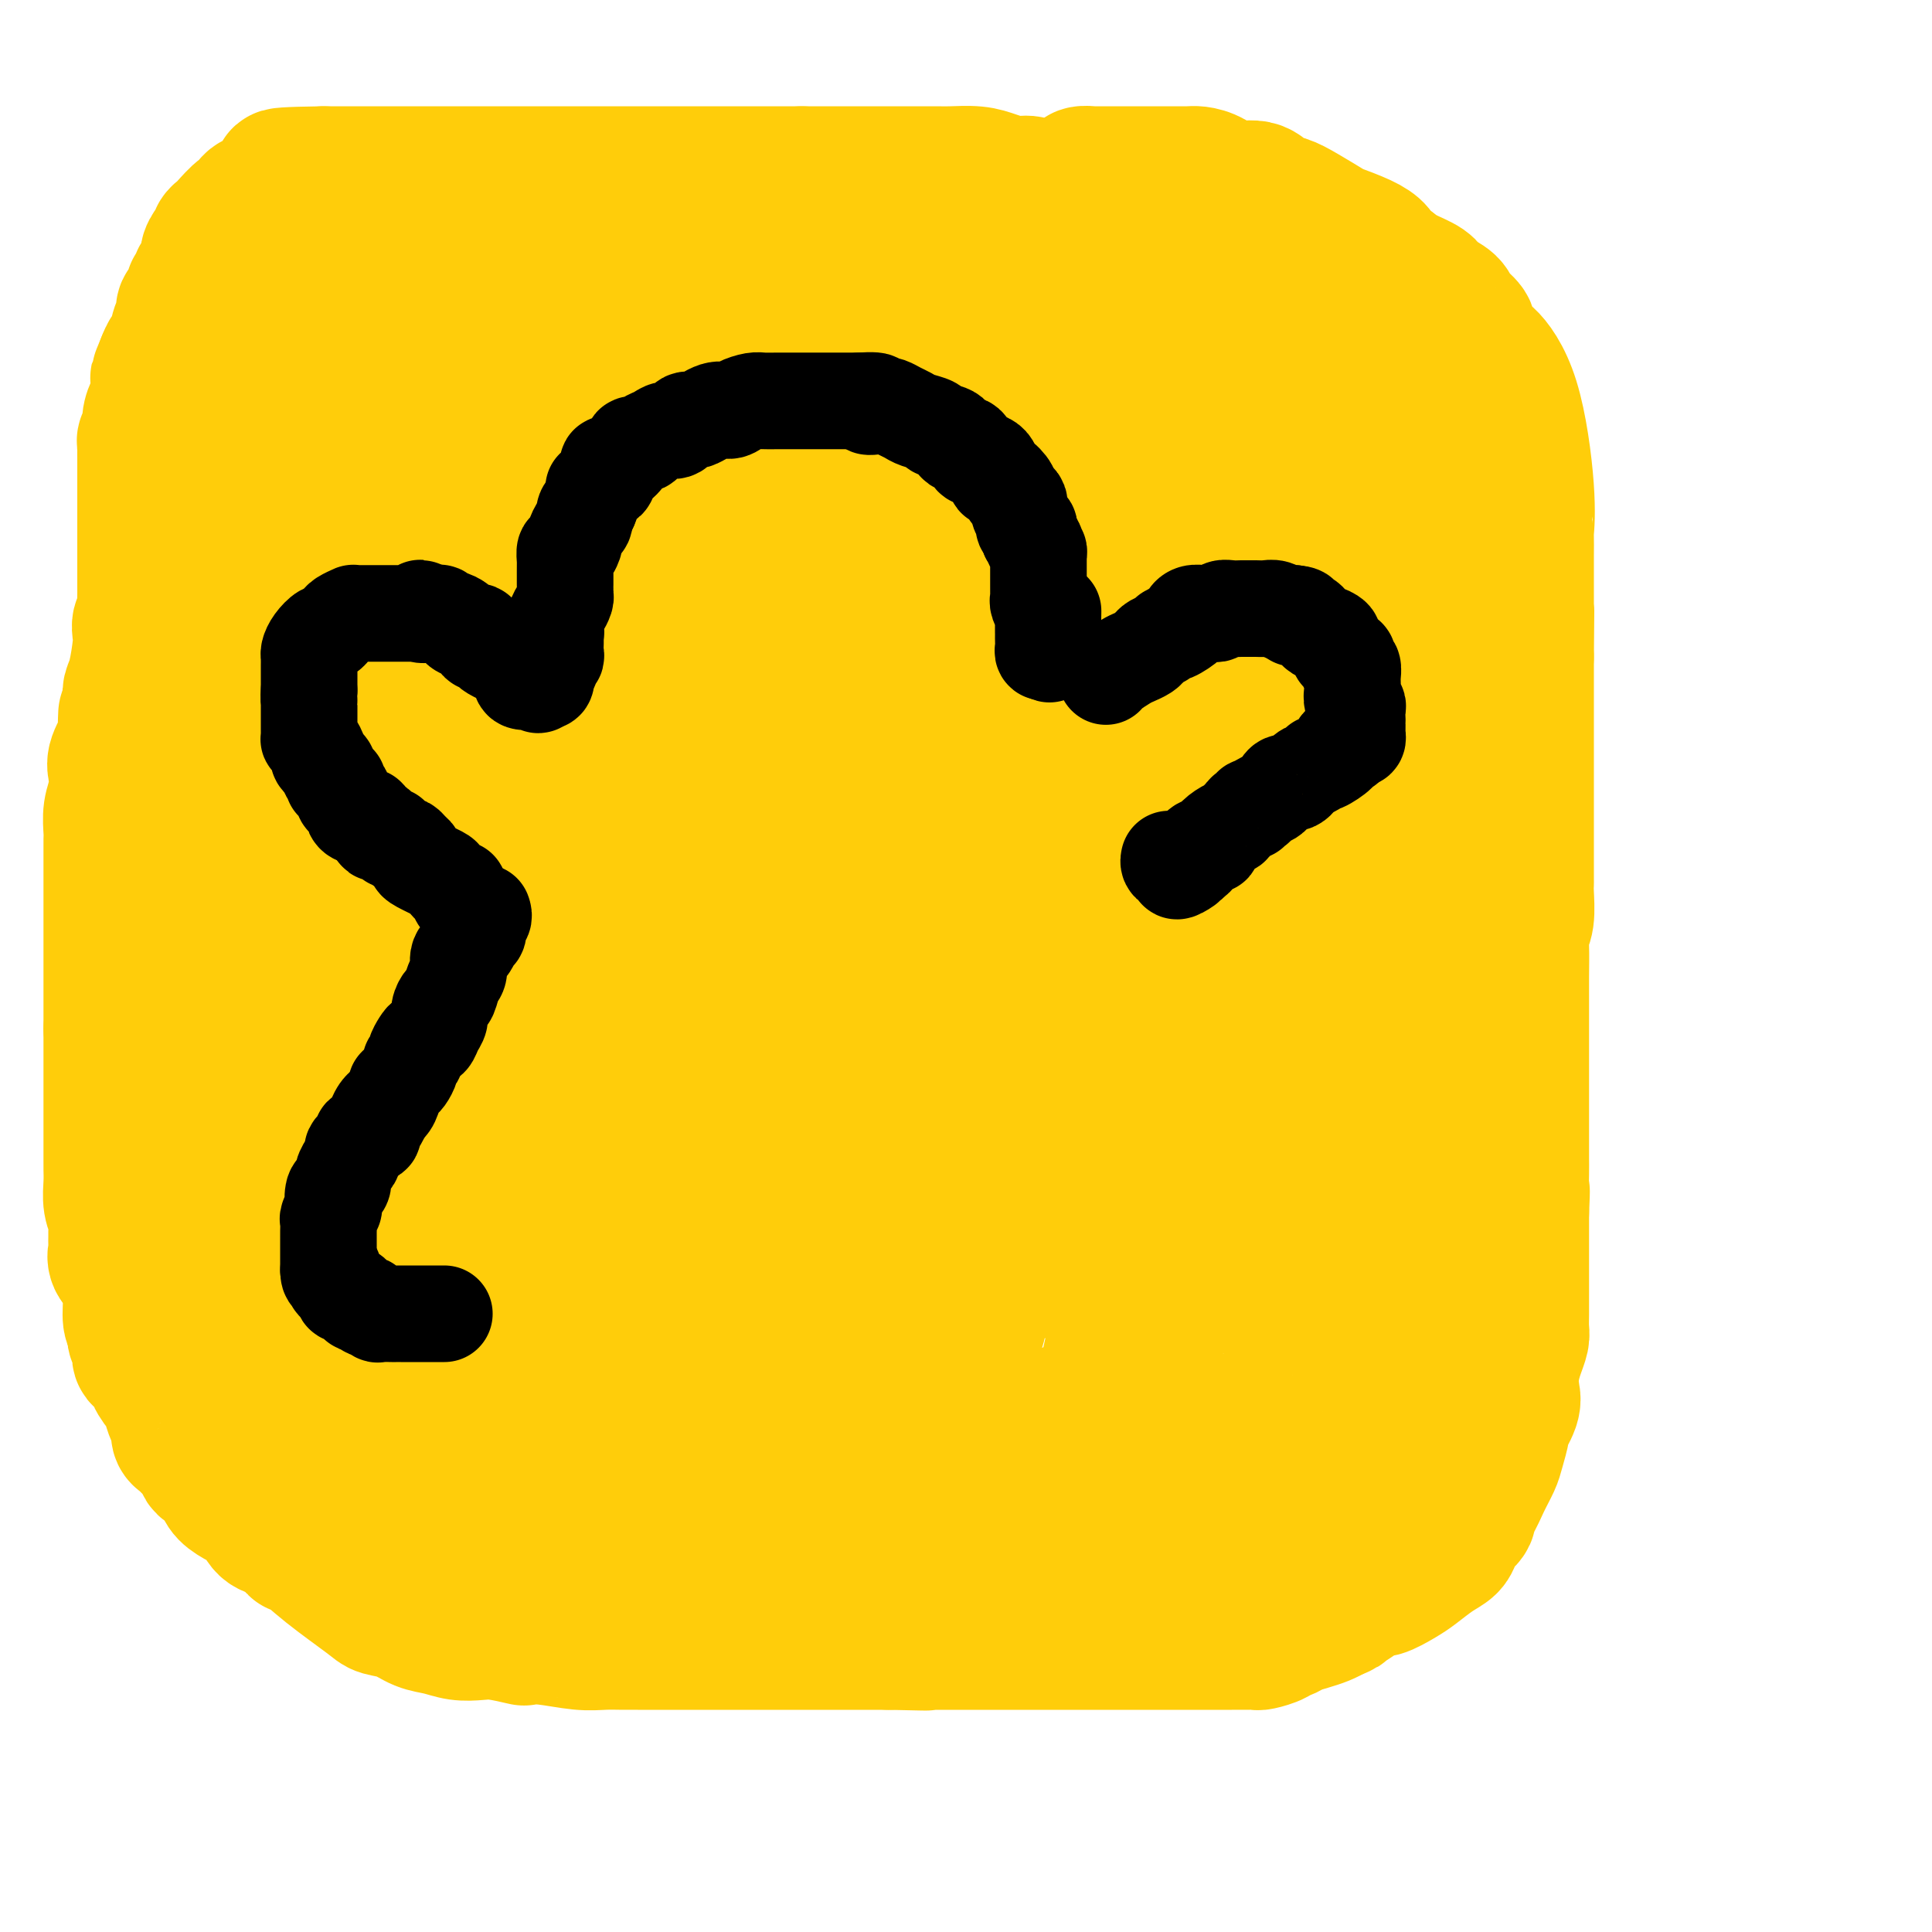 <svg viewBox='0 0 400 400' version='1.1' xmlns='http://www.w3.org/2000/svg' xmlns:xlink='http://www.w3.org/1999/xlink'><g fill='none' stroke='#FFCD0A' stroke-width='28' stroke-linecap='round' stroke-linejoin='round'><path d='M66,59c0.311,-0.009 0.623,-0.017 1,0c0.377,0.017 0.820,0.061 1,0c0.180,-0.061 0.098,-0.227 1,0c0.902,0.227 2.789,0.845 4,1c1.211,0.155 1.745,-0.155 3,0c1.255,0.155 3.230,0.774 5,1c1.770,0.226 3.335,0.061 5,0c1.665,-0.061 3.432,-0.016 6,0c2.568,0.016 5.939,0.004 8,0c2.061,-0.004 2.813,-0.001 4,0c1.187,0.001 2.810,0.000 4,0c1.190,-0.000 1.948,-0.000 3,0c1.052,0.000 2.399,0.000 4,0c1.601,-0.000 3.455,-0.000 5,0c1.545,0.000 2.779,0.000 4,0c1.221,-0.000 2.428,-0.000 4,0c1.572,0.000 3.507,0.000 6,0c2.493,-0.000 5.542,-0.000 8,0c2.458,0.000 4.325,0.000 6,0c1.675,-0.000 3.157,-0.000 5,0c1.843,0.000 4.046,0.000 5,0c0.954,-0.000 0.660,-0.000 2,0c1.340,0.000 4.314,0.000 6,0c1.686,-0.000 2.083,-0.000 3,0c0.917,0.000 2.353,0.000 3,0c0.647,-0.000 0.503,-0.000 2,0c1.497,0.000 4.633,0.000 6,0c1.367,-0.000 0.964,-0.000 2,0c1.036,0.000 3.510,0.000 5,0c1.490,-0.000 1.997,-0.000 3,0c1.003,0.000 2.501,0.000 4,0'/><path d='M194,61c20.346,0.309 7.211,0.082 3,0c-4.211,-0.082 0.502,-0.018 3,0c2.498,0.018 2.782,-0.009 4,0c1.218,0.009 3.371,0.052 6,0c2.629,-0.052 5.733,-0.201 9,0c3.267,0.201 6.698,0.753 9,1c2.302,0.247 3.474,0.190 5,1c1.526,0.810 3.404,2.486 5,3c1.596,0.514 2.910,-0.136 4,0c1.090,0.136 1.957,1.057 3,2c1.043,0.943 2.263,1.908 3,2c0.737,0.092 0.992,-0.690 2,0c1.008,0.690 2.768,2.851 4,4c1.232,1.149 1.936,1.285 3,2c1.064,0.715 2.489,2.009 3,3c0.511,0.991 0.108,1.679 1,3c0.892,1.321 3.079,3.277 4,4c0.921,0.723 0.577,0.215 1,1c0.423,0.785 1.614,2.863 2,4c0.386,1.137 -0.033,1.331 0,2c0.033,0.669 0.516,1.812 1,3c0.484,1.188 0.967,2.422 1,3c0.033,0.578 -0.383,0.501 0,2c0.383,1.499 1.567,4.573 2,6c0.433,1.427 0.116,1.205 0,2c-0.116,0.795 -0.031,2.605 0,4c0.031,1.395 0.008,2.374 0,3c-0.008,0.626 -0.002,0.900 0,2c0.002,1.100 0.001,3.027 0,4c-0.001,0.973 -0.000,0.992 0,3c0.000,2.008 0.000,6.004 0,10'/><path d='M272,135c0.000,4.952 0.000,3.332 0,3c-0.000,-0.332 -0.000,0.624 0,2c0.000,1.376 0.000,3.170 0,3c-0.000,-0.170 -0.000,-2.305 0,2c0.000,4.305 0.001,15.052 0,19c-0.001,3.948 -0.005,1.099 0,1c0.005,-0.099 0.017,2.553 0,4c-0.017,1.447 -0.065,1.689 0,2c0.065,0.311 0.242,0.691 0,2c-0.242,1.309 -0.902,3.548 -1,5c-0.098,1.452 0.366,2.119 0,3c-0.366,0.881 -1.562,1.978 -2,3c-0.438,1.022 -0.117,1.968 0,3c0.117,1.032 0.031,2.148 0,3c-0.031,0.852 -0.008,1.438 0,2c0.008,0.562 0.002,1.100 0,2c-0.002,0.900 -0.001,2.164 0,3c0.001,0.836 0.000,1.245 0,2c-0.000,0.755 -0.000,1.854 0,3c0.000,1.146 0.000,2.337 0,3c-0.000,0.663 -0.000,0.796 0,1c0.000,0.204 0.000,0.477 0,1c-0.000,0.523 -0.000,1.295 0,2c0.000,0.705 0.000,1.344 0,2c-0.000,0.656 -0.000,1.328 0,2'/><path d='M269,213c-0.464,12.205 -0.123,3.716 0,1c0.123,-2.716 0.029,0.341 0,2c-0.029,1.659 0.006,1.920 0,2c-0.006,0.080 -0.053,-0.019 0,1c0.053,1.019 0.208,3.157 0,5c-0.208,1.843 -0.778,3.390 -1,4c-0.222,0.610 -0.097,0.282 0,1c0.097,0.718 0.166,2.482 0,4c-0.166,1.518 -0.565,2.792 -1,4c-0.435,1.208 -0.905,2.351 -1,3c-0.095,0.649 0.186,0.805 0,2c-0.186,1.195 -0.838,3.430 -1,4c-0.162,0.570 0.165,-0.526 0,0c-0.165,0.526 -0.822,2.675 -1,4c-0.178,1.325 0.125,1.827 0,3c-0.125,1.173 -0.677,3.017 -1,4c-0.323,0.983 -0.418,1.105 -1,3c-0.582,1.895 -1.651,5.564 -2,7c-0.349,1.436 0.024,0.638 0,1c-0.024,0.362 -0.444,1.885 -1,3c-0.556,1.115 -1.247,1.822 -2,3c-0.753,1.178 -1.566,2.828 -2,4c-0.434,1.172 -0.488,1.867 -1,3c-0.512,1.133 -1.483,2.703 -2,4c-0.517,1.297 -0.580,2.321 -1,3c-0.420,0.679 -1.195,1.013 -2,2c-0.805,0.987 -1.638,2.625 -3,4c-1.362,1.375 -3.251,2.486 -4,3c-0.749,0.514 -0.357,0.433 -1,1c-0.643,0.567 -2.322,1.784 -4,3'/><path d='M237,301c-2.816,2.416 -2.856,1.958 -4,2c-1.144,0.042 -3.391,0.586 -4,1c-0.609,0.414 0.420,0.699 -1,1c-1.420,0.301 -5.291,0.616 -7,1c-1.709,0.384 -1.257,0.835 -2,1c-0.743,0.165 -2.679,0.044 -4,0c-1.321,-0.044 -2.025,-0.012 -3,0c-0.975,0.012 -2.219,0.003 -3,0c-0.781,-0.003 -1.097,-0.001 -3,0c-1.903,0.001 -5.393,0.000 -7,0c-1.607,-0.000 -1.333,-0.000 -2,0c-0.667,0.000 -2.276,0.000 -3,0c-0.724,-0.000 -0.564,-0.000 -1,0c-0.436,0.000 -1.469,-0.000 -2,0c-0.531,0.000 -0.559,0.000 -1,0c-0.441,-0.000 -1.294,-0.000 -2,0c-0.706,0.000 -1.263,0.000 -2,0c-0.737,-0.000 -1.653,-0.000 -2,0c-0.347,0.000 -0.126,0.001 -1,0c-0.874,-0.001 -2.842,-0.004 -4,0c-1.158,0.004 -1.507,0.016 -2,0c-0.493,-0.016 -1.132,-0.060 -2,0c-0.868,0.060 -1.966,0.224 -3,0c-1.034,-0.224 -2.005,-0.834 -3,-1c-0.995,-0.166 -2.012,0.114 -3,0c-0.988,-0.114 -1.945,-0.621 -3,-1c-1.055,-0.379 -2.208,-0.629 -4,-1c-1.792,-0.371 -4.223,-0.862 -5,-1c-0.777,-0.138 0.098,0.078 -1,0c-1.098,-0.078 -4.171,-0.451 -7,-1c-2.829,-0.549 -5.415,-1.275 -8,-2'/><path d='M138,300c-6.727,-1.548 -6.545,-1.917 -7,-2c-0.455,-0.083 -1.546,0.121 -3,0c-1.454,-0.121 -3.270,-0.568 -5,-1c-1.730,-0.432 -3.375,-0.848 -5,-1c-1.625,-0.152 -3.231,-0.040 -4,0c-0.769,0.040 -0.703,0.007 -1,0c-0.297,-0.007 -0.959,0.010 -2,0c-1.041,-0.010 -2.463,-0.048 -3,0c-0.537,0.048 -0.189,0.182 -2,0c-1.811,-0.182 -5.781,-0.679 -9,-1c-3.219,-0.321 -5.686,-0.467 -8,-1c-2.314,-0.533 -4.474,-1.455 -6,-2c-1.526,-0.545 -2.418,-0.714 -4,-1c-1.582,-0.286 -3.852,-0.688 -5,-1c-1.148,-0.312 -1.172,-0.534 -2,-1c-0.828,-0.466 -2.458,-1.175 -4,-2c-1.542,-0.825 -2.996,-1.764 -4,-2c-1.004,-0.236 -1.557,0.232 -2,0c-0.443,-0.232 -0.776,-1.164 -2,-2c-1.224,-0.836 -3.338,-1.574 -4,-2c-0.662,-0.426 0.130,-0.538 0,-1c-0.130,-0.462 -1.180,-1.275 -2,-2c-0.820,-0.725 -1.410,-1.363 -2,-2'/><path d='M52,276c-3.538,-2.232 -1.385,-0.812 -1,-1c0.385,-0.188 -1.000,-1.982 -2,-3c-1.000,-1.018 -1.615,-1.258 -2,-2c-0.385,-0.742 -0.541,-1.986 -1,-3c-0.459,-1.014 -1.222,-1.798 -2,-3c-0.778,-1.202 -1.571,-2.823 -2,-4c-0.429,-1.177 -0.493,-1.910 -1,-3c-0.507,-1.090 -1.456,-2.535 -2,-4c-0.544,-1.465 -0.682,-2.949 -1,-4c-0.318,-1.051 -0.817,-1.669 -1,-2c-0.183,-0.331 -0.049,-0.375 0,-2c0.049,-1.625 0.013,-4.832 0,-8c-0.013,-3.168 -0.005,-6.297 0,-8c0.005,-1.703 0.006,-1.978 0,-3c-0.006,-1.022 -0.017,-2.789 0,-4c0.017,-1.211 0.064,-1.864 0,-3c-0.064,-1.136 -0.237,-2.753 0,-4c0.237,-1.247 0.886,-2.125 1,-3c0.114,-0.875 -0.305,-1.749 0,-3c0.305,-1.251 1.335,-2.879 2,-4c0.665,-1.121 0.967,-1.734 1,-3c0.033,-1.266 -0.202,-3.184 0,-5c0.202,-1.816 0.842,-3.530 1,-4c0.158,-0.470 -0.165,0.305 0,-1c0.165,-1.305 0.818,-4.691 1,-7c0.182,-2.309 -0.109,-3.541 0,-5c0.109,-1.459 0.617,-3.144 1,-4c0.383,-0.856 0.642,-0.884 1,-2c0.358,-1.116 0.817,-3.319 1,-5c0.183,-1.681 0.092,-2.841 0,-4'/><path d='M46,165c1.392,-8.233 0.373,-3.815 0,-3c-0.373,0.815 -0.100,-1.974 0,-4c0.100,-2.026 0.027,-3.288 0,-5c-0.027,-1.712 -0.007,-3.875 0,-5c0.007,-1.125 0.002,-1.211 0,-2c-0.002,-0.789 -0.001,-2.280 0,-4c0.001,-1.720 0.000,-3.670 0,-5c-0.000,-1.330 -0.000,-2.042 0,-3c0.000,-0.958 0.000,-2.163 0,-3c-0.000,-0.837 -0.001,-1.305 0,-2c0.001,-0.695 0.004,-1.617 0,-3c-0.004,-1.383 -0.016,-3.227 0,-4c0.016,-0.773 0.060,-0.477 0,-1c-0.060,-0.523 -0.222,-1.867 0,-3c0.222,-1.133 0.829,-2.054 1,-3c0.171,-0.946 -0.095,-1.915 0,-3c0.095,-1.085 0.550,-2.286 1,-3c0.450,-0.714 0.894,-0.941 1,-2c0.106,-1.059 -0.126,-2.950 0,-4c0.126,-1.050 0.611,-1.260 1,-2c0.389,-0.740 0.682,-2.012 1,-3c0.318,-0.988 0.660,-1.693 1,-2c0.340,-0.307 0.679,-0.215 1,-1c0.321,-0.785 0.625,-2.447 1,-3c0.375,-0.553 0.821,0.002 1,0c0.179,-0.002 0.089,-0.561 0,-1c-0.089,-0.439 -0.179,-0.757 0,-1c0.179,-0.243 0.625,-0.412 1,-1c0.375,-0.588 0.679,-1.597 1,-2c0.321,-0.403 0.661,-0.202 1,0'/><path d='M58,87c1.854,-2.448 1.988,-0.569 2,0c0.012,0.569 -0.099,-0.172 0,-1c0.099,-0.828 0.408,-1.742 1,-2c0.592,-0.258 1.468,0.141 2,0c0.532,-0.141 0.720,-0.821 1,-1c0.280,-0.179 0.650,0.144 1,0c0.350,-0.144 0.679,-0.756 1,-1c0.321,-0.244 0.633,-0.122 1,0c0.367,0.122 0.788,0.243 1,0c0.212,-0.243 0.215,-0.850 1,-1c0.785,-0.150 2.352,0.156 3,0c0.648,-0.156 0.378,-0.774 1,-1c0.622,-0.226 2.136,-0.061 3,0c0.864,0.061 1.076,0.016 2,0c0.924,-0.016 2.558,-0.004 4,0c1.442,0.004 2.693,0.001 4,0c1.307,-0.001 2.672,-0.000 4,0c1.328,0.000 2.621,0.000 4,0c1.379,-0.000 2.843,-0.000 4,0c1.157,0.000 2.005,0.000 3,0c0.995,-0.000 2.135,-0.000 3,0c0.865,0.000 1.455,0.000 3,0c1.545,-0.000 4.044,-0.001 5,0c0.956,0.001 0.368,0.004 1,0c0.632,-0.004 2.482,-0.015 4,0c1.518,0.015 2.702,0.057 4,0c1.298,-0.057 2.710,-0.211 4,0c1.290,0.211 2.459,0.789 4,1c1.541,0.211 3.453,0.057 5,0c1.547,-0.057 2.728,-0.016 4,0c1.272,0.016 2.636,0.008 4,0'/><path d='M142,81c10.685,0.320 4.399,0.620 3,1c-1.399,0.380 2.089,0.839 4,1c1.911,0.161 2.244,0.023 4,0c1.756,-0.023 4.935,0.069 6,0c1.065,-0.069 0.015,-0.300 2,0c1.985,0.300 7.006,1.131 10,2c2.994,0.869 3.961,1.778 6,2c2.039,0.222 5.150,-0.242 8,0c2.850,0.242 5.439,1.189 8,2c2.561,0.811 5.093,1.485 7,2c1.907,0.515 3.189,0.870 4,1c0.811,0.130 1.151,0.035 2,0c0.849,-0.035 2.208,-0.010 3,0c0.792,0.010 1.015,0.007 2,0c0.985,-0.007 2.730,-0.016 4,0c1.270,0.016 2.065,0.056 3,0c0.935,-0.056 2.009,-0.208 3,0c0.991,0.208 1.899,0.776 3,1c1.101,0.224 2.394,0.102 3,0c0.606,-0.102 0.526,-0.186 1,0c0.474,0.186 1.503,0.642 2,1c0.497,0.358 0.462,0.619 1,1c0.538,0.381 1.649,0.881 2,1c0.351,0.119 -0.056,-0.143 0,0c0.056,0.143 0.576,0.690 1,1c0.424,0.310 0.751,0.382 1,1c0.249,0.618 0.420,1.782 1,3c0.580,1.218 1.568,2.492 2,3c0.432,0.508 0.309,0.252 1,1c0.691,0.748 2.198,2.499 3,4c0.802,1.501 0.901,2.750 1,4'/><path d='M243,113c1.356,2.869 0.745,2.542 1,3c0.255,0.458 1.375,1.699 2,3c0.625,1.301 0.756,2.660 1,4c0.244,1.340 0.601,2.660 1,4c0.399,1.340 0.839,2.698 1,4c0.161,1.302 0.043,2.547 0,5c-0.043,2.453 -0.012,6.114 0,8c0.012,1.886 0.003,1.995 0,3c-0.003,1.005 -0.001,2.905 0,5c0.001,2.095 0.000,4.386 0,6c-0.000,1.614 -0.000,2.550 0,4c0.000,1.450 0.000,3.415 0,5c-0.000,1.585 -0.000,2.790 0,4c0.000,1.210 0.001,2.424 0,4c-0.001,1.576 -0.003,3.513 0,5c0.003,1.487 0.012,2.524 0,4c-0.012,1.476 -0.046,3.391 0,5c0.046,1.609 0.170,2.910 0,4c-0.170,1.090 -0.636,1.967 -1,3c-0.364,1.033 -0.627,2.220 -1,4c-0.373,1.780 -0.855,4.151 -1,5c-0.145,0.849 0.049,0.176 0,1c-0.049,0.824 -0.341,3.145 -1,6c-0.659,2.855 -1.686,6.243 -2,8c-0.314,1.757 0.085,1.883 0,3c-0.085,1.117 -0.653,3.224 -1,5c-0.347,1.776 -0.474,3.219 -1,5c-0.526,1.781 -1.450,3.900 -2,6c-0.550,2.100 -0.725,4.181 -1,6c-0.275,1.819 -0.650,3.377 -1,5c-0.350,1.623 -0.675,3.312 -1,5'/><path d='M236,255c-2.113,10.711 -0.896,6.489 -1,6c-0.104,-0.489 -1.530,2.754 -2,5c-0.470,2.246 0.014,3.494 0,5c-0.014,1.506 -0.528,3.272 -1,5c-0.472,1.728 -0.903,3.420 -1,5c-0.097,1.580 0.141,3.048 0,4c-0.141,0.952 -0.661,1.389 -1,2c-0.339,0.611 -0.497,1.398 0,1c0.497,-0.398 1.650,-1.980 2,-2c0.350,-0.020 -0.102,1.522 0,-1c0.102,-2.522 0.760,-9.109 1,-14c0.240,-4.891 0.064,-8.086 0,-12c-0.064,-3.914 -0.015,-8.547 0,-13c0.015,-4.453 -0.004,-8.725 0,-13c0.004,-4.275 0.031,-8.554 0,-13c-0.031,-4.446 -0.119,-9.061 0,-14c0.119,-4.939 0.447,-10.202 0,-15c-0.447,-4.798 -1.668,-9.130 -3,-15c-1.332,-5.870 -2.776,-13.278 -4,-19c-1.224,-5.722 -2.227,-9.759 -3,-14c-0.773,-4.241 -1.317,-8.685 -2,-12c-0.683,-3.315 -1.506,-5.502 -2,-8c-0.494,-2.498 -0.658,-5.309 -1,-7c-0.342,-1.691 -0.861,-2.263 -1,-3c-0.139,-0.737 0.103,-1.639 0,-2c-0.103,-0.361 -0.552,-0.180 -1,0'/><path d='M216,111c-2.848,-12.331 -1.469,-3.158 -1,0c0.469,3.158 0.029,0.301 -2,1c-2.029,0.699 -5.648,4.953 -10,10c-4.352,5.047 -9.439,10.885 -15,18c-5.561,7.115 -11.597,15.506 -16,23c-4.403,7.494 -7.173,14.092 -11,25c-3.827,10.908 -8.712,26.126 -11,35c-2.288,8.874 -1.980,11.404 -2,15c-0.020,3.596 -0.369,8.259 0,12c0.369,3.741 1.455,6.561 2,8c0.545,1.439 0.548,1.497 2,2c1.452,0.503 4.355,1.450 6,2c1.645,0.550 2.034,0.703 4,0c1.966,-0.703 5.508,-2.262 12,-6c6.492,-3.738 15.934,-9.656 22,-16c6.066,-6.344 8.755,-13.113 10,-16c1.245,-2.887 1.045,-1.891 2,-9c0.955,-7.109 3.065,-22.322 3,-32c-0.065,-9.678 -2.303,-13.822 -4,-18c-1.697,-4.178 -2.852,-8.391 -5,-11c-2.148,-2.609 -5.290,-3.614 -8,-5c-2.710,-1.386 -4.989,-3.155 -8,-4c-3.011,-0.845 -6.753,-0.768 -11,-1c-4.247,-0.232 -8.997,-0.774 -13,0c-4.003,0.774 -7.257,2.864 -10,5c-2.743,2.136 -4.975,4.318 -7,7c-2.025,2.682 -3.844,5.862 -6,10c-2.156,4.138 -4.650,9.233 -6,14c-1.350,4.767 -1.556,9.207 -2,13c-0.444,3.793 -1.127,6.941 0,12c1.127,5.059 4.063,12.030 7,19'/><path d='M138,224c5.772,5.949 16.702,11.321 25,14c8.298,2.679 13.966,2.664 20,2c6.034,-0.664 12.436,-1.976 18,-4c5.564,-2.024 10.290,-4.761 14,-9c3.710,-4.239 6.402,-9.980 9,-15c2.598,-5.020 5.100,-9.320 5,-19c-0.100,-9.680 -2.801,-24.740 -4,-31c-1.199,-6.260 -0.895,-3.720 -3,-6c-2.105,-2.280 -6.617,-9.380 -12,-14c-5.383,-4.620 -11.635,-6.761 -22,-10c-10.365,-3.239 -24.843,-7.576 -33,-10c-8.157,-2.424 -9.995,-2.936 -15,-3c-5.005,-0.064 -13.178,0.320 -17,1c-3.822,0.680 -3.293,1.654 -6,3c-2.707,1.346 -8.648,3.062 -13,6c-4.352,2.938 -7.114,7.097 -10,11c-2.886,3.903 -5.896,7.549 -8,11c-2.104,3.451 -3.301,6.709 -4,11c-0.699,4.291 -0.901,9.617 -1,14c-0.099,4.383 -0.094,7.823 1,11c1.094,3.177 3.278,6.091 5,8c1.722,1.909 2.982,2.814 8,4c5.018,1.186 13.795,2.653 21,3c7.205,0.347 12.840,-0.425 19,-2c6.160,-1.575 12.846,-3.952 19,-7c6.154,-3.048 11.776,-6.767 16,-11c4.224,-4.233 7.050,-8.980 9,-13c1.950,-4.020 3.025,-7.313 3,-13c-0.025,-5.687 -1.150,-13.768 -2,-18c-0.850,-4.232 -1.425,-4.616 -2,-5'/><path d='M178,133c-1.950,-5.412 -4.824,-7.441 -8,-10c-3.176,-2.559 -6.653,-5.646 -13,-9c-6.347,-3.354 -15.562,-6.974 -21,-9c-5.438,-2.026 -7.098,-2.458 -11,-3c-3.902,-0.542 -10.046,-1.195 -13,-2c-2.954,-0.805 -2.718,-1.762 -8,-1c-5.282,0.762 -16.081,3.242 -24,6c-7.919,2.758 -12.956,5.793 -17,9c-4.044,3.207 -7.094,6.585 -9,10c-1.906,3.415 -2.670,6.868 -3,10c-0.330,3.132 -0.228,5.942 0,9c0.228,3.058 0.582,6.364 1,9c0.418,2.636 0.901,4.603 8,10c7.099,5.397 20.813,14.225 27,18c6.187,3.775 4.845,2.499 18,5c13.155,2.501 40.805,8.781 52,11c11.195,2.219 5.934,0.378 10,0c4.066,-0.378 17.457,0.709 24,0c6.543,-0.709 6.237,-3.212 8,-6c1.763,-2.788 5.597,-5.861 8,-10c2.403,-4.139 3.377,-9.344 4,-14c0.623,-4.656 0.895,-8.763 1,-12c0.105,-3.237 0.044,-5.605 0,-8c-0.044,-2.395 -0.072,-4.818 -1,-7c-0.928,-2.182 -2.757,-4.121 -5,-6c-2.243,-1.879 -4.901,-3.696 -8,-6c-3.099,-2.304 -6.640,-5.095 -10,-7c-3.360,-1.905 -6.540,-2.923 -13,-4c-6.460,-1.077 -16.201,-2.213 -20,-3c-3.799,-0.787 -1.657,-1.225 -7,-1c-5.343,0.225 -18.172,1.112 -31,2'/><path d='M117,114c-8.901,1.001 -15.653,2.502 -22,5c-6.347,2.498 -12.289,5.992 -17,9c-4.711,3.008 -8.192,5.530 -11,9c-2.808,3.470 -4.943,7.886 -7,12c-2.057,4.114 -4.036,7.924 -5,12c-0.964,4.076 -0.914,8.416 -1,12c-0.086,3.584 -0.308,6.411 0,9c0.308,2.589 1.148,4.940 1,6c-0.148,1.060 -1.282,0.829 1,1c2.282,0.171 7.981,0.742 14,1c6.019,0.258 12.357,0.201 19,-1c6.643,-1.201 13.590,-3.545 19,-6c5.410,-2.455 9.282,-5.019 12,-8c2.718,-2.981 4.282,-6.377 6,-10c1.718,-3.623 3.589,-7.474 5,-11c1.411,-3.526 2.362,-6.729 3,-10c0.638,-3.271 0.962,-6.610 1,-9c0.038,-2.390 -0.212,-3.829 0,-5c0.212,-1.171 0.885,-2.072 0,-4c-0.885,-1.928 -3.329,-4.882 -4,-6c-0.671,-1.118 0.432,-0.400 -4,-2c-4.432,-1.600 -14.398,-5.517 -19,-7c-4.602,-1.483 -3.840,-0.533 -8,-1c-4.160,-0.467 -13.242,-2.352 -21,-1c-7.758,1.352 -14.192,5.940 -17,9c-2.808,3.060 -1.990,4.591 -2,6c-0.010,1.409 -0.848,2.697 1,5c1.848,2.303 6.382,5.620 8,7c1.618,1.380 0.319,0.823 7,2c6.681,1.177 21.340,4.089 36,7'/><path d='M112,145c13.988,1.376 27.458,0.315 34,0c6.542,-0.315 6.155,0.114 13,0c6.845,-0.114 20.923,-0.772 28,-2c7.077,-1.228 7.154,-3.028 8,-5c0.846,-1.972 2.462,-4.117 3,-6c0.538,-1.883 -0.003,-3.502 0,-5c0.003,-1.498 0.550,-2.873 0,-4c-0.550,-1.127 -2.196,-2.004 -5,-3c-2.804,-0.996 -6.765,-2.110 -12,-3c-5.235,-0.890 -11.745,-1.556 -18,-2c-6.255,-0.444 -12.254,-0.666 -19,-1c-6.746,-0.334 -14.237,-0.778 -22,0c-7.763,0.778 -15.797,2.780 -22,5c-6.203,2.220 -10.574,4.660 -14,7c-3.426,2.340 -5.908,4.580 -7,6c-1.092,1.420 -0.795,2.020 -1,3c-0.205,0.980 -0.914,2.342 0,4c0.914,1.658 3.450,3.614 8,5c4.550,1.386 11.112,2.202 22,3c10.888,0.798 26.100,1.577 41,2c14.900,0.423 29.488,0.489 40,0c10.512,-0.489 16.947,-1.534 21,-3c4.053,-1.466 5.723,-3.352 8,-5c2.277,-1.648 5.159,-3.056 7,-5c1.841,-1.944 2.640,-4.422 4,-7c1.360,-2.578 3.280,-5.256 4,-7c0.720,-1.744 0.240,-2.556 0,-3c-0.240,-0.444 -0.240,-0.521 0,-1c0.240,-0.479 0.718,-1.360 0,-2c-0.718,-0.640 -2.634,-1.040 -5,-2c-2.366,-0.960 -5.183,-2.480 -8,-4'/><path d='M220,110c-3.888,-1.680 -7.109,-2.881 -11,-4c-3.891,-1.119 -8.452,-2.156 -12,-3c-3.548,-0.844 -6.085,-1.496 -9,-2c-2.915,-0.504 -6.210,-0.859 -10,-1c-3.790,-0.141 -8.075,-0.066 -12,0c-3.925,0.066 -7.489,0.124 -9,0c-1.511,-0.124 -0.968,-0.428 -3,-1c-2.032,-0.572 -6.639,-1.410 -9,-2c-2.361,-0.590 -2.475,-0.931 -3,-1c-0.525,-0.069 -1.461,0.135 -2,0c-0.539,-0.135 -0.680,-0.610 -1,-1c-0.320,-0.390 -0.818,-0.696 -1,-1c-0.182,-0.304 -0.049,-0.605 0,-1c0.049,-0.395 0.015,-0.883 0,-1c-0.015,-0.117 -0.011,0.137 0,0c0.011,-0.137 0.028,-0.664 0,-1c-0.028,-0.336 -0.101,-0.481 0,-1c0.101,-0.519 0.375,-1.411 2,-2c1.625,-0.589 4.602,-0.875 6,-1c1.398,-0.125 1.218,-0.089 2,0c0.782,0.089 2.526,0.231 4,0c1.474,-0.231 2.676,-0.836 4,-1c1.324,-0.164 2.768,0.114 4,0c1.232,-0.114 2.252,-0.618 3,-1c0.748,-0.382 1.225,-0.641 3,-1c1.775,-0.359 4.847,-0.818 6,-1c1.153,-0.182 0.387,-0.087 1,0c0.613,0.087 2.604,0.168 4,0c1.396,-0.168 2.198,-0.584 3,-1'/><path d='M180,82c6.993,-1.155 4.476,-1.041 4,-1c-0.476,0.041 1.089,0.011 3,0c1.911,-0.011 4.169,-0.003 6,0c1.831,0.003 3.237,0.001 5,0c1.763,-0.001 3.884,-0.000 6,0c2.116,0.000 4.229,0.000 6,0c1.771,-0.000 3.201,-0.001 4,0c0.799,0.001 0.966,0.003 2,0c1.034,-0.003 2.934,-0.010 4,0c1.066,0.010 1.299,0.037 2,0c0.701,-0.037 1.871,-0.139 3,0c1.129,0.139 2.217,0.518 3,1c0.783,0.482 1.262,1.067 2,1c0.738,-0.067 1.734,-0.787 3,0c1.266,0.787 2.800,3.081 4,4c1.200,0.919 2.066,0.461 3,1c0.934,0.539 1.937,2.073 3,3c1.063,0.927 2.187,1.248 3,2c0.813,0.752 1.317,1.935 2,3c0.683,1.065 1.546,2.011 2,3c0.454,0.989 0.500,2.021 1,4c0.500,1.979 1.455,4.905 2,6c0.545,1.095 0.682,0.361 1,2c0.318,1.639 0.817,5.653 1,7c0.183,1.347 0.049,0.027 0,1c-0.049,0.973 -0.013,4.240 0,7c0.013,2.760 0.004,5.012 0,8c-0.004,2.988 -0.001,6.711 0,10c0.001,3.289 0.001,6.145 0,9'/><path d='M255,153c0.086,7.086 0.302,7.299 0,9c-0.302,1.701 -1.123,4.888 -2,7c-0.877,2.112 -1.809,3.149 -2,5c-0.191,1.851 0.359,4.515 0,7c-0.359,2.485 -1.626,4.789 -2,6c-0.374,1.211 0.145,1.328 0,2c-0.145,0.672 -0.952,1.900 -2,7c-1.048,5.100 -2.335,14.072 -3,18c-0.665,3.928 -0.709,2.811 -1,4c-0.291,1.189 -0.830,4.683 -2,10c-1.170,5.317 -2.970,12.455 -3,13c-0.030,0.545 1.712,-5.505 0,3c-1.712,8.505 -6.876,31.564 -9,41c-2.124,9.436 -1.206,5.249 -1,4c0.206,-1.249 -0.299,0.440 -1,1c-0.701,0.560 -1.599,-0.008 -2,0c-0.401,0.008 -0.303,0.590 -1,1c-0.697,0.410 -2.187,0.646 -3,1c-0.813,0.354 -0.950,0.826 -2,1c-1.050,0.174 -3.014,0.050 -5,0c-1.986,-0.050 -3.993,-0.025 -6,0'/><path d='M208,293c-4.535,0.428 -5.873,-0.501 -8,-1c-2.127,-0.499 -5.043,-0.569 -8,-1c-2.957,-0.431 -5.956,-1.224 -9,-2c-3.044,-0.776 -6.133,-1.537 -8,-2c-1.867,-0.463 -2.512,-0.630 -4,-1c-1.488,-0.370 -3.818,-0.943 -5,-1c-1.182,-0.057 -1.214,0.400 -3,0c-1.786,-0.400 -5.326,-1.659 -7,-2c-1.674,-0.341 -1.482,0.235 -3,0c-1.518,-0.235 -4.745,-1.281 -7,-2c-2.255,-0.719 -3.537,-1.110 -5,-1c-1.463,0.110 -3.105,0.721 -7,0c-3.895,-0.721 -10.042,-2.773 -14,-4c-3.958,-1.227 -5.727,-1.628 -8,-2c-2.273,-0.372 -5.051,-0.713 -8,-1c-2.949,-0.287 -6.071,-0.519 -8,-1c-1.929,-0.481 -2.665,-1.211 -6,-2c-3.335,-0.789 -9.267,-1.636 -12,-2c-2.733,-0.364 -2.266,-0.245 -3,-1c-0.734,-0.755 -2.669,-2.386 -4,-3c-1.331,-0.614 -2.058,-0.212 -3,-1c-0.942,-0.788 -2.097,-2.766 -3,-4c-0.903,-1.234 -1.552,-1.724 -2,-3c-0.448,-1.276 -0.694,-3.339 -1,-4c-0.306,-0.661 -0.672,0.081 -1,-2c-0.328,-2.081 -0.618,-6.983 -1,-10c-0.382,-3.017 -0.855,-4.149 -1,-6c-0.145,-1.851 0.038,-4.421 0,-6c-0.038,-1.579 -0.297,-2.165 0,-5c0.297,-2.835 1.148,-7.917 2,-13'/><path d='M61,210c1.166,-5.626 3.080,-7.690 5,-10c1.920,-2.310 3.846,-4.864 6,-8c2.154,-3.136 4.538,-6.852 6,-9c1.462,-2.148 2.004,-2.727 4,-5c1.996,-2.273 5.447,-6.238 8,-9c2.553,-2.762 4.210,-4.319 7,-7c2.790,-2.681 6.714,-6.484 9,-9c2.286,-2.516 2.935,-3.745 2,-2c-0.935,1.745 -3.454,6.463 -5,10c-1.546,3.537 -2.121,5.894 -3,7c-0.879,1.106 -2.064,0.962 -10,16c-7.936,15.038 -22.623,45.258 -28,57c-5.377,11.742 -1.443,5.006 0,3c1.443,-2.006 0.394,0.716 0,2c-0.394,1.284 -0.133,1.129 2,2c2.133,0.871 6.139,2.770 17,-3c10.861,-5.770 28.578,-19.207 38,-30c9.422,-10.793 10.549,-18.941 11,-26c0.451,-7.059 0.225,-13.030 0,-19'/><path d='M130,170c-0.037,-4.581 -0.130,-6.533 -1,-8c-0.870,-1.467 -2.519,-2.448 -3,-3c-0.481,-0.552 0.205,-0.673 0,-1c-0.205,-0.327 -1.302,-0.858 -2,-1c-0.698,-0.142 -0.998,0.107 -2,0c-1.002,-0.107 -2.707,-0.570 -5,0c-2.293,0.570 -5.173,2.171 -9,4c-3.827,1.829 -8.601,3.884 -13,10c-4.399,6.116 -8.424,16.292 -16,20c-7.576,3.708 -18.703,0.948 -3,8c15.703,7.052 58.235,23.917 76,28c17.765,4.083 10.762,-4.615 10,-12c-0.762,-7.385 4.718,-13.456 7,-16c2.282,-2.544 1.367,-1.559 1,-4c-0.367,-2.441 -0.186,-8.306 0,-11c0.186,-2.694 0.377,-2.215 -1,-4c-1.377,-1.785 -4.320,-5.833 -7,-8c-2.680,-2.167 -5.096,-2.452 -8,-3c-2.904,-0.548 -6.298,-1.360 -9,-2c-2.702,-0.640 -4.714,-1.110 -9,0c-4.286,1.110 -10.846,3.799 -14,5c-3.154,1.201 -2.901,0.915 -5,3c-2.099,2.085 -6.549,6.543 -11,11'/><path d='M106,186c-5.043,8.016 -12.152,22.556 -15,31c-2.848,8.444 -1.436,10.793 -1,13c0.436,2.207 -0.103,4.273 0,7c0.103,2.727 0.847,6.117 3,10c2.153,3.883 5.715,8.260 9,10c3.285,1.740 6.292,0.843 11,1c4.708,0.157 11.115,1.366 17,1c5.885,-0.366 11.247,-2.309 16,-4c4.753,-1.691 8.896,-3.130 12,-5c3.104,-1.870 5.169,-4.171 8,-9c2.831,-4.829 6.428,-12.188 8,-15c1.572,-2.812 1.120,-1.079 1,-4c-0.120,-2.921 0.091,-10.497 0,-14c-0.091,-3.503 -0.483,-2.932 -1,-4c-0.517,-1.068 -1.158,-3.777 -3,-6c-1.842,-2.223 -4.884,-3.962 -7,-5c-2.116,-1.038 -3.306,-1.374 -6,-2c-2.694,-0.626 -6.892,-1.543 -10,-2c-3.108,-0.457 -5.127,-0.454 -8,0c-2.873,0.454 -6.601,1.359 -10,3c-3.399,1.641 -6.469,4.017 -9,6c-2.531,1.983 -4.524,3.574 -6,8c-1.476,4.426 -2.436,11.688 -3,15c-0.564,3.312 -0.732,2.675 -1,5c-0.268,2.325 -0.634,7.611 0,12c0.634,4.389 2.269,7.880 5,11c2.731,3.120 6.557,5.867 8,7c1.443,1.133 0.504,0.651 4,1c3.496,0.349 11.427,1.528 17,1c5.573,-0.528 8.786,-2.764 12,-5'/><path d='M157,253c3.548,-1.839 6.418,-3.935 9,-7c2.582,-3.065 4.875,-7.099 7,-11c2.125,-3.901 4.082,-7.670 5,-11c0.918,-3.330 0.796,-6.220 1,-9c0.204,-2.780 0.735,-5.451 0,-8c-0.735,-2.549 -2.734,-4.978 -4,-7c-1.266,-2.022 -1.798,-3.637 -6,-6c-4.202,-2.363 -12.075,-5.472 -16,-7c-3.925,-1.528 -3.902,-1.473 -6,-2c-2.098,-0.527 -6.316,-1.636 -12,-2c-5.684,-0.364 -12.833,0.018 -16,0c-3.167,-0.018 -2.352,-0.437 -5,1c-2.648,1.437 -8.758,4.729 -13,8c-4.242,3.271 -6.615,6.522 -8,11c-1.385,4.478 -1.780,10.183 -2,14c-0.220,3.817 -0.264,5.745 0,8c0.264,2.255 0.837,4.838 2,7c1.163,2.162 2.915,3.903 4,5c1.085,1.097 1.504,1.550 4,3c2.496,1.450 7.071,3.896 9,5c1.929,1.104 1.214,0.866 5,1c3.786,0.134 12.074,0.641 17,1c4.926,0.359 6.488,0.571 9,0c2.512,-0.571 5.972,-1.926 10,-6c4.028,-4.074 8.623,-10.866 11,-14c2.377,-3.134 2.536,-2.610 5,-8c2.464,-5.390 7.232,-16.695 12,-28'/><path d='M179,191c3.480,-7.841 3.678,-9.442 4,-11c0.322,-1.558 0.766,-3.071 1,-5c0.234,-1.929 0.259,-4.273 1,-7c0.741,-2.727 2.199,-5.838 3,-9c0.801,-3.162 0.947,-6.374 1,-8c0.053,-1.626 0.014,-1.667 0,-2c-0.014,-0.333 -0.003,-0.959 0,-1c0.003,-0.041 -0.001,0.502 0,2c0.001,1.498 0.007,3.952 0,7c-0.007,3.048 -0.026,6.691 0,11c0.026,4.309 0.097,9.284 1,15c0.903,5.716 2.638,12.172 3,15c0.362,2.828 -0.649,2.029 0,6c0.649,3.971 2.959,12.712 4,18c1.041,5.288 0.815,7.123 1,10c0.185,2.877 0.781,6.797 1,10c0.219,3.203 0.061,5.688 0,10c-0.061,4.312 -0.024,10.452 0,13c0.024,2.548 0.035,1.506 0,3c-0.035,1.494 -0.115,5.525 0,7c0.115,1.475 0.426,0.395 0,1c-0.426,0.605 -1.588,2.894 -2,4c-0.412,1.106 -0.072,1.029 0,1c0.072,-0.029 -0.122,-0.008 0,0c0.122,0.008 0.561,0.004 1,0'/><path d='M198,281c-0.086,6.225 0.197,2.288 1,0c0.803,-2.288 2.124,-2.927 3,-5c0.876,-2.073 1.306,-5.580 2,-8c0.694,-2.420 1.650,-3.751 2,-6c0.350,-2.249 0.092,-5.414 0,-8c-0.092,-2.586 -0.019,-4.591 0,-6c0.019,-1.409 -0.017,-2.220 0,-3c0.017,-0.780 0.086,-1.528 0,-2c-0.086,-0.472 -0.328,-0.667 -1,-1c-0.672,-0.333 -1.772,-0.803 -3,-1c-1.228,-0.197 -2.582,-0.122 -5,0c-2.418,0.122 -5.901,0.289 -9,0c-3.099,-0.289 -5.814,-1.035 -10,0c-4.186,1.035 -9.844,3.849 -12,5c-2.156,1.151 -0.810,0.638 -1,1c-0.190,0.362 -1.917,1.600 -3,3c-1.083,1.400 -1.521,2.964 -2,4c-0.479,1.036 -0.998,1.546 -1,3c-0.002,1.454 0.513,3.854 1,5c0.487,1.146 0.947,1.039 2,1c1.053,-0.039 2.699,-0.010 5,0c2.301,0.010 5.258,0.003 8,0c2.742,-0.003 5.270,-0.001 9,0c3.730,0.001 8.662,0.000 12,0c3.338,-0.000 5.080,-0.000 8,0c2.920,0.000 7.017,0.000 9,0c1.983,-0.000 1.852,-0.000 2,0c0.148,0.000 0.574,0.000 1,0'/><path d='M216,263c8.663,0.206 2.321,0.221 0,0c-2.321,-0.221 -0.622,-0.679 0,-1c0.622,-0.321 0.167,-0.506 0,-1c-0.167,-0.494 -0.045,-1.299 0,-2c0.045,-0.701 0.012,-1.298 0,-2c-0.012,-0.702 -0.003,-1.508 0,-2c0.003,-0.492 0.001,-0.671 0,-1c-0.001,-0.329 -0.000,-0.808 0,-1c0.000,-0.192 0.000,-0.096 0,0'/><path d='M231,43c-0.326,0.081 -0.651,0.163 -1,0c-0.349,-0.163 -0.720,-0.569 -1,-1c-0.280,-0.431 -0.468,-0.886 -1,-1c-0.532,-0.114 -1.406,0.114 -2,0c-0.594,-0.114 -0.907,-0.570 -2,-1c-1.093,-0.430 -2.966,-0.832 -4,-1c-1.034,-0.168 -1.228,-0.100 -2,0c-0.772,0.100 -2.123,0.233 -3,0c-0.877,-0.233 -1.281,-0.833 -2,-1c-0.719,-0.167 -1.752,0.099 -3,0c-1.248,-0.099 -2.709,-0.562 -4,-1c-1.291,-0.438 -2.410,-0.849 -4,-1c-1.590,-0.151 -3.650,-0.040 -5,0c-1.350,0.040 -1.991,0.011 -3,0c-1.009,-0.011 -2.387,-0.003 -4,0c-1.613,0.003 -3.461,0.001 -5,0c-1.539,-0.001 -2.769,-0.000 -4,0c-1.231,0.000 -2.462,0.000 -3,0c-0.538,-0.000 -0.384,-0.000 -1,0c-0.616,0.000 -2.002,0.000 -3,0c-0.998,-0.000 -1.608,-0.000 -2,0c-0.392,0.000 -0.567,0.000 -1,0c-0.433,-0.000 -1.124,-0.000 -2,0c-0.876,0.000 -1.938,0.000 -3,0'/><path d='M166,36c-6.440,0.000 -4.541,0.000 -4,0c0.541,0.000 -0.276,0.000 -1,0c-0.724,0.000 -1.355,0.000 -2,0c-0.645,0.000 -1.303,0.000 -2,0c-0.697,0.000 -1.433,0.000 -2,0c-0.567,0.000 -0.964,0.000 -2,0c-1.036,0.000 -2.711,0.000 -4,0c-1.289,-0.000 -2.192,-0.000 -3,0c-0.808,0.000 -1.520,0.000 -3,0c-1.480,0.000 -3.727,-0.000 -5,0c-1.273,0.000 -1.574,0.000 -4,0c-2.426,0.000 -6.979,0.000 -9,0c-2.021,0.000 -1.510,-0.000 -3,0c-1.490,0.000 -4.982,0.000 -8,0c-3.018,0.000 -5.562,0.000 -8,0c-2.438,0.000 -4.770,0.000 -6,0c-1.230,0.000 -1.359,0.000 -2,0c-0.641,0.000 -1.794,0.000 -3,0c-1.206,0.000 -2.464,0.000 -3,0c-0.536,0.000 -0.350,0.000 -1,0c-0.650,0.000 -2.136,0.000 -3,0c-0.864,0.000 -1.104,0.000 -2,0c-0.896,0.000 -2.447,0.000 -3,0c-0.553,0.000 -0.109,0.000 -1,0c-0.891,0.000 -3.119,0.000 -4,0c-0.881,0.000 -0.416,0.000 -1,0c-0.584,0.000 -2.218,0.000 -3,0c-0.782,0.000 -0.710,0.000 -1,0c-0.290,0.000 -0.940,0.000 -2,0c-1.060,0.000 -2.530,0.000 -4,0'/><path d='M67,36c-15.965,0.223 -6.378,0.781 -3,1c3.378,0.219 0.548,0.100 -1,0c-1.548,-0.100 -1.814,-0.181 -2,0c-0.186,0.181 -0.291,0.624 -1,1c-0.709,0.376 -2.022,0.683 -3,1c-0.978,0.317 -1.622,0.642 -2,1c-0.378,0.358 -0.490,0.747 -1,1c-0.510,0.253 -1.418,0.368 -2,1c-0.582,0.632 -0.840,1.780 -1,2c-0.160,0.220 -0.224,-0.488 -1,0c-0.776,0.488 -2.263,2.171 -3,3c-0.737,0.829 -0.724,0.803 -1,1c-0.276,0.197 -0.842,0.618 -1,1c-0.158,0.382 0.094,0.724 0,1c-0.094,0.276 -0.532,0.484 -1,1c-0.468,0.516 -0.967,1.339 -1,2c-0.033,0.661 0.398,1.160 0,2c-0.398,0.840 -1.626,2.022 -2,3c-0.374,0.978 0.106,1.753 0,2c-0.106,0.247 -0.798,-0.032 -1,0c-0.202,0.032 0.087,0.376 0,1c-0.087,0.624 -0.548,1.526 -1,2c-0.452,0.474 -0.895,0.518 -1,1c-0.105,0.482 0.126,1.403 0,2c-0.126,0.597 -0.611,0.871 -1,2c-0.389,1.129 -0.682,3.112 -1,4c-0.318,0.888 -0.662,0.682 -1,1c-0.338,0.318 -0.669,1.159 -1,2'/><path d='M34,75c-1.925,4.607 -1.238,3.124 -1,3c0.238,-0.124 0.026,1.112 0,2c-0.026,0.888 0.133,1.428 0,2c-0.133,0.572 -0.557,1.176 -1,2c-0.443,0.824 -0.903,1.869 -1,3c-0.097,1.131 0.170,2.349 0,3c-0.170,0.651 -0.778,0.734 -1,1c-0.222,0.266 -0.060,0.713 0,1c0.060,0.287 0.016,0.414 0,1c-0.016,0.586 -0.004,1.632 0,2c0.004,0.368 0.001,0.057 0,1c-0.001,0.943 -0.000,3.138 0,4c0.000,0.862 0.000,0.389 0,1c-0.000,0.611 -0.000,2.307 0,3c0.000,0.693 0.000,0.384 0,1c-0.000,0.616 0.000,2.156 0,3c-0.000,0.844 -0.000,0.993 0,2c0.000,1.007 0.000,2.874 0,4c-0.000,1.126 -0.000,1.513 0,2c0.000,0.487 0.001,1.076 0,2c-0.001,0.924 -0.004,2.183 0,3c0.004,0.817 0.015,1.192 0,2c-0.015,0.808 -0.056,2.051 0,3c0.056,0.949 0.208,1.605 0,2c-0.208,0.395 -0.778,0.528 -1,1c-0.222,0.472 -0.098,1.281 0,2c0.098,0.719 0.170,1.347 0,3c-0.170,1.653 -0.582,4.330 -1,6c-0.418,1.670 -0.843,2.334 -1,3c-0.157,0.666 -0.045,1.333 0,2c0.045,0.667 0.022,1.333 0,2'/><path d='M27,147c-1.312,11.563 -1.091,4.470 -1,2c0.091,-2.470 0.052,-0.318 0,1c-0.052,1.318 -0.118,1.801 0,2c0.118,0.199 0.420,0.114 0,1c-0.420,0.886 -1.563,2.745 -2,4c-0.437,1.255 -0.170,1.908 0,3c0.170,1.092 0.242,2.623 0,4c-0.242,1.377 -0.797,2.599 -1,4c-0.203,1.401 -0.054,2.981 0,4c0.054,1.019 0.015,1.477 0,2c-0.015,0.523 -0.004,1.110 0,2c0.004,0.890 0.001,2.084 0,3c-0.001,0.916 -0.000,1.553 0,2c0.000,0.447 0.000,0.705 0,1c-0.000,0.295 -0.000,0.629 0,1c0.000,0.371 0.000,0.781 0,1c-0.000,0.219 -0.000,0.249 0,1c0.000,0.751 0.000,2.224 0,3c-0.000,0.776 -0.000,0.855 0,1c0.000,0.145 0.000,0.357 0,1c-0.000,0.643 -0.000,1.717 0,3c0.000,1.283 0.000,2.776 0,4c-0.000,1.224 -0.000,2.178 0,3c0.000,0.822 0.000,1.511 0,2c-0.000,0.489 -0.000,0.777 0,1c0.000,0.223 0.000,0.381 0,1c-0.000,0.619 -0.000,1.699 0,2c0.000,0.301 0.000,-0.177 0,0c-0.000,0.177 -0.000,1.009 0,2c0.000,0.991 0.000,2.140 0,3c-0.000,0.860 -0.000,1.430 0,2'/><path d='M23,213c-0.000,6.995 -0.000,1.983 0,1c0.000,-0.983 0.000,2.064 0,3c-0.000,0.936 -0.000,-0.237 0,1c0.000,1.237 0.000,4.884 0,7c-0.000,2.116 -0.000,2.699 0,4c0.000,1.301 0.000,3.318 0,4c-0.000,0.682 -0.000,0.029 0,0c0.000,-0.029 0.000,0.566 0,1c-0.000,0.434 -0.000,0.708 0,1c0.000,0.292 0.000,0.603 0,1c-0.000,0.397 -0.000,0.880 0,1c0.000,0.120 0.000,-0.122 0,0c-0.000,0.122 -0.000,0.609 0,1c0.000,0.391 0.000,0.687 0,1c-0.000,0.313 -0.001,0.642 0,1c0.001,0.358 0.004,0.744 0,1c-0.004,0.256 -0.015,0.383 0,1c0.015,0.617 0.057,1.723 0,3c-0.057,1.277 -0.211,2.724 0,4c0.211,1.276 0.789,2.382 1,3c0.211,0.618 0.056,0.747 0,1c-0.056,0.253 -0.015,0.630 0,1c0.015,0.370 0.002,0.732 0,1c-0.002,0.268 0.006,0.443 0,1c-0.006,0.557 -0.026,1.495 0,2c0.026,0.505 0.097,0.576 0,1c-0.097,0.424 -0.363,1.202 0,2c0.363,0.798 1.355,1.616 2,3c0.645,1.384 0.943,3.334 1,5c0.057,1.666 -0.127,3.047 0,4c0.127,0.953 0.563,1.476 1,2'/><path d='M28,275c0.789,4.202 0.263,1.708 0,1c-0.263,-0.708 -0.263,0.369 0,1c0.263,0.631 0.788,0.814 1,1c0.212,0.186 0.112,0.375 0,1c-0.112,0.625 -0.236,1.687 0,2c0.236,0.313 0.832,-0.121 1,0c0.168,0.121 -0.092,0.799 0,1c0.092,0.201 0.535,-0.074 1,0c0.465,0.074 0.950,0.499 1,1c0.050,0.501 -0.337,1.078 0,2c0.337,0.922 1.396,2.187 2,3c0.604,0.813 0.753,1.173 1,2c0.247,0.827 0.591,2.119 1,3c0.409,0.881 0.883,1.349 1,2c0.117,0.651 -0.124,1.484 0,2c0.124,0.516 0.611,0.716 1,1c0.389,0.284 0.678,0.654 1,1c0.322,0.346 0.677,0.670 1,1c0.323,0.330 0.615,0.666 1,1c0.385,0.334 0.864,0.667 1,1c0.136,0.333 -0.069,0.666 0,1c0.069,0.334 0.412,0.670 1,1c0.588,0.330 1.420,0.655 2,1c0.580,0.345 0.908,0.710 1,1c0.092,0.290 -0.051,0.505 0,1c0.051,0.495 0.295,1.271 1,2c0.705,0.729 1.869,1.412 3,2c1.131,0.588 2.228,1.081 3,2c0.772,0.919 1.221,2.262 2,3c0.779,0.738 1.890,0.869 3,1'/><path d='M58,317c3.933,3.831 3.265,3.408 3,3c-0.265,-0.408 -0.126,-0.801 1,0c1.126,0.801 3.238,2.796 6,5c2.762,2.204 6.174,4.618 8,6c1.826,1.382 2.067,1.733 3,2c0.933,0.267 2.560,0.450 4,1c1.440,0.550 2.693,1.467 4,2c1.307,0.533 2.666,0.682 4,1c1.334,0.318 2.642,0.803 4,1c1.358,0.197 2.765,0.104 4,0c1.235,-0.104 2.297,-0.220 4,0c1.703,0.220 4.048,0.777 5,1c0.952,0.223 0.513,0.112 1,0c0.487,-0.112 1.902,-0.226 4,0c2.098,0.226 4.881,0.793 7,1c2.119,0.207 3.576,0.056 5,0c1.424,-0.056 2.816,-0.015 4,0c1.184,0.015 2.159,0.004 3,0c0.841,-0.004 1.547,-0.001 2,0c0.453,0.001 0.654,0.000 1,0c0.346,-0.000 0.837,-0.000 2,0c1.163,0.000 2.999,0.000 5,0c2.001,-0.000 4.169,-0.000 6,0c1.831,0.000 3.326,0.000 6,0c2.674,-0.000 6.525,-0.000 9,0c2.475,0.000 3.572,0.000 5,0c1.428,-0.000 3.187,-0.000 5,0c1.813,0.000 3.680,0.000 5,0c1.320,-0.000 2.091,-0.000 3,0c0.909,0.000 1.954,0.000 3,0'/><path d='M184,340c14.147,0.309 5.015,0.083 2,0c-3.015,-0.083 0.085,-0.022 2,0c1.915,0.022 2.643,0.006 3,0c0.357,-0.006 0.343,-0.002 1,0c0.657,0.002 1.985,0.000 3,0c1.015,-0.000 1.717,-0.000 2,0c0.283,0.000 0.147,0.000 1,0c0.853,-0.000 2.696,-0.000 4,0c1.304,0.000 2.069,0.000 3,0c0.931,-0.000 2.027,-0.000 3,0c0.973,0.000 1.824,0.000 3,0c1.176,-0.000 2.677,-0.000 4,0c1.323,0.000 2.467,-0.000 4,0c1.533,0.000 3.456,0.000 5,0c1.544,-0.000 2.708,-0.000 5,0c2.292,0.000 5.711,0.000 8,0c2.289,-0.000 3.449,-0.000 5,0c1.551,0.000 3.493,0.000 5,0c1.507,-0.000 2.579,-0.000 4,0c1.421,0.000 3.191,0.001 4,0c0.809,-0.001 0.658,-0.003 1,0c0.342,0.003 1.177,0.011 2,0c0.823,-0.011 1.634,-0.041 2,0c0.366,0.041 0.285,0.151 1,0c0.715,-0.151 2.225,-0.565 3,-1c0.775,-0.435 0.816,-0.890 1,-1c0.184,-0.110 0.511,0.125 1,0c0.489,-0.125 1.141,-0.611 2,-1c0.859,-0.389 1.923,-0.682 3,-1c1.077,-0.318 2.165,-0.662 3,-1c0.835,-0.338 1.418,-0.669 2,-1'/><path d='M276,334c2.636,-1.068 1.724,-0.737 2,-1c0.276,-0.263 1.738,-1.119 3,-2c1.262,-0.881 2.322,-1.787 3,-2c0.678,-0.213 0.973,0.266 2,0c1.027,-0.266 2.786,-1.279 4,-2c1.214,-0.721 1.882,-1.152 3,-2c1.118,-0.848 2.685,-2.114 4,-3c1.315,-0.886 2.376,-1.394 3,-2c0.624,-0.606 0.810,-1.312 1,-2c0.190,-0.688 0.382,-1.359 1,-2c0.618,-0.641 1.661,-1.253 2,-2c0.339,-0.747 -0.026,-1.629 0,-2c0.026,-0.371 0.442,-0.230 1,-1c0.558,-0.770 1.258,-2.452 2,-4c0.742,-1.548 1.527,-2.964 2,-4c0.473,-1.036 0.635,-1.694 1,-3c0.365,-1.306 0.934,-3.262 1,-4c0.066,-0.738 -0.372,-0.259 0,-1c0.372,-0.741 1.553,-2.702 2,-4c0.447,-1.298 0.158,-1.933 0,-3c-0.158,-1.067 -0.186,-2.568 0,-4c0.186,-1.432 0.586,-2.797 1,-4c0.414,-1.203 0.843,-2.244 1,-3c0.157,-0.756 0.042,-1.227 0,-2c-0.042,-0.773 -0.011,-1.849 0,-3c0.011,-1.151 0.003,-2.376 0,-4c-0.003,-1.624 -0.001,-3.648 0,-5c0.001,-1.352 0.000,-2.033 0,-3c-0.000,-0.967 -0.000,-2.222 0,-3c0.000,-0.778 0.000,-1.079 0,-2c-0.000,-0.921 -0.000,-2.460 0,-4'/><path d='M315,251c0.309,-6.888 0.083,-4.107 0,-4c-0.083,0.107 -0.022,-2.461 0,-4c0.022,-1.539 0.006,-2.049 0,-3c-0.006,-0.951 -0.002,-2.342 0,-4c0.002,-1.658 0.000,-3.584 0,-5c-0.000,-1.416 -0.000,-2.324 0,-4c0.000,-1.676 0.000,-4.122 0,-6c-0.000,-1.878 -0.000,-3.189 0,-4c0.000,-0.811 0.000,-1.123 0,-2c-0.000,-0.877 -0.001,-2.318 0,-4c0.001,-1.682 0.004,-3.606 0,-5c-0.004,-1.394 -0.015,-2.257 0,-4c0.015,-1.743 0.057,-4.366 0,-6c-0.057,-1.634 -0.211,-2.279 0,-3c0.211,-0.721 0.789,-1.517 1,-3c0.211,-1.483 0.057,-3.652 0,-5c-0.057,-1.348 -0.015,-1.875 0,-2c0.015,-0.125 0.004,0.152 0,-1c-0.004,-1.152 -0.001,-3.732 0,-5c0.001,-1.268 0.000,-1.223 0,-2c-0.000,-0.777 -0.000,-2.374 0,-3c0.000,-0.626 0.000,-0.279 0,-1c-0.000,-0.721 -0.000,-2.510 0,-4c0.000,-1.490 0.000,-2.682 0,-4c-0.000,-1.318 -0.000,-2.761 0,-4c0.000,-1.239 0.000,-2.274 0,-4c-0.000,-1.726 -0.000,-4.145 0,-6c0.000,-1.855 0.000,-3.147 0,-4c-0.000,-0.853 -0.000,-1.268 0,-2c0.000,-0.732 0.000,-1.781 0,-3c-0.000,-1.219 -0.000,-2.610 0,-4'/><path d='M316,136c0.155,-18.039 0.041,-5.637 0,-2c-0.041,3.637 -0.011,-1.490 0,-4c0.011,-2.510 0.003,-2.403 0,-3c-0.003,-0.597 -0.001,-1.899 0,-3c0.001,-1.101 -0.000,-2.003 0,-3c0.000,-0.997 0.002,-2.089 0,-3c-0.002,-0.911 -0.007,-1.640 0,-3c0.007,-1.360 0.027,-3.350 0,-4c-0.027,-0.650 -0.100,0.039 0,-1c0.100,-1.039 0.373,-3.805 0,-9c-0.373,-5.195 -1.390,-12.820 -3,-18c-1.610,-5.180 -3.811,-7.917 -5,-9c-1.189,-1.083 -1.366,-0.513 -2,-1c-0.634,-0.487 -1.726,-2.031 -2,-3c-0.274,-0.969 0.270,-1.362 0,-2c-0.270,-0.638 -1.355,-1.522 -2,-2c-0.645,-0.478 -0.851,-0.551 -1,-1c-0.149,-0.449 -0.242,-1.275 -1,-2c-0.758,-0.725 -2.183,-1.349 -3,-2c-0.817,-0.651 -1.028,-1.329 -2,-2c-0.972,-0.671 -2.706,-1.335 -4,-2c-1.294,-0.665 -2.147,-1.333 -3,-2'/><path d='M288,55c-2.431,-1.827 -2.509,-2.394 -3,-3c-0.491,-0.606 -1.394,-1.252 -3,-2c-1.606,-0.748 -3.914,-1.600 -5,-2c-1.086,-0.400 -0.949,-0.350 -2,-1c-1.051,-0.650 -3.288,-2.001 -5,-3c-1.712,-0.999 -2.898,-1.647 -4,-2c-1.102,-0.353 -2.119,-0.410 -3,-1c-0.881,-0.590 -1.624,-1.713 -3,-2c-1.376,-0.287 -3.383,0.263 -5,0c-1.617,-0.263 -2.842,-1.338 -4,-2c-1.158,-0.662 -2.248,-0.909 -3,-1c-0.752,-0.091 -1.166,-0.024 -2,0c-0.834,0.024 -2.088,0.006 -3,0c-0.912,-0.006 -1.482,-0.002 -3,0c-1.518,0.002 -3.983,-0.000 -5,0c-1.017,0.000 -0.584,0.003 -2,0c-1.416,-0.003 -4.681,-0.012 -6,0c-1.319,0.012 -0.693,0.045 -1,0c-0.307,-0.045 -1.546,-0.167 -2,0c-0.454,0.167 -0.122,0.622 0,1c0.122,0.378 0.035,0.679 0,1c-0.035,0.321 -0.017,0.660 0,1'/><path d='M224,39c-0.071,0.380 -0.248,-0.169 0,0c0.248,0.169 0.921,1.056 2,2c1.079,0.944 2.566,1.944 4,3c1.434,1.056 2.817,2.167 5,3c2.183,0.833 5.165,1.389 7,2c1.835,0.611 2.521,1.277 4,2c1.479,0.723 3.749,1.503 5,2c1.251,0.497 1.481,0.709 2,1c0.519,0.291 1.326,0.659 2,1c0.674,0.341 1.214,0.656 2,1c0.786,0.344 1.817,0.717 3,1c1.183,0.283 2.516,0.476 4,1c1.484,0.524 3.119,1.380 4,2c0.881,0.620 1.010,1.003 2,1c0.990,-0.003 2.842,-0.391 4,0c1.158,0.391 1.624,1.562 2,2c0.376,0.438 0.663,0.144 1,0c0.337,-0.144 0.723,-0.137 1,0c0.277,0.137 0.445,0.403 1,1c0.555,0.597 1.495,1.524 2,2c0.505,0.476 0.573,0.500 1,1c0.427,0.500 1.213,1.476 2,2c0.787,0.524 1.573,0.595 2,1c0.427,0.405 0.493,1.144 1,2c0.507,0.856 1.455,1.830 2,3c0.545,1.170 0.686,2.538 1,3c0.314,0.462 0.802,0.019 1,1c0.198,0.981 0.104,3.387 0,4c-0.104,0.613 -0.220,-0.566 0,0c0.220,0.566 0.777,2.876 1,4c0.223,1.124 0.111,1.062 0,1'/><path d='M292,88c0.464,2.900 0.124,3.650 0,4c-0.124,0.350 -0.033,0.301 0,1c0.033,0.699 0.009,2.144 0,3c-0.009,0.856 -0.002,1.121 0,2c0.002,0.879 0.001,2.373 0,3c-0.001,0.627 -0.000,0.387 0,1c0.000,0.613 0.000,2.080 0,3c-0.000,0.920 -0.000,1.295 0,2c0.000,0.705 -0.000,1.741 0,3c0.000,1.259 0.000,2.742 0,4c-0.000,1.258 -0.000,2.291 0,3c0.000,0.709 0.000,1.095 0,3c-0.000,1.905 -0.001,5.329 0,7c0.001,1.671 0.004,1.588 0,2c-0.004,0.412 -0.016,1.317 0,2c0.016,0.683 0.060,1.142 0,2c-0.060,0.858 -0.223,2.115 0,3c0.223,0.885 0.831,1.398 1,2c0.169,0.602 -0.100,1.292 0,2c0.100,0.708 0.569,1.434 1,3c0.431,1.566 0.823,3.971 1,5c0.177,1.029 0.138,0.683 0,1c-0.138,0.317 -0.377,1.297 0,3c0.377,1.703 1.369,4.129 2,5c0.631,0.871 0.901,0.186 1,1c0.099,0.814 0.026,3.127 0,4c-0.026,0.873 -0.007,0.306 0,1c0.007,0.694 0.002,2.648 0,4c-0.002,1.352 -0.001,2.100 0,3c0.001,0.900 0.000,1.950 0,3'/><path d='M298,173c0.928,6.256 0.249,3.396 0,3c-0.249,-0.396 -0.067,1.671 0,3c0.067,1.329 0.018,1.919 0,3c-0.018,1.081 -0.005,2.653 0,4c0.005,1.347 0.001,2.469 0,4c-0.001,1.531 0.001,3.471 0,5c-0.001,1.529 -0.003,2.647 0,4c0.003,1.353 0.012,2.940 0,4c-0.012,1.060 -0.046,1.593 0,3c0.046,1.407 0.171,3.687 0,5c-0.171,1.313 -0.638,1.659 -1,3c-0.362,1.341 -0.618,3.676 -1,5c-0.382,1.324 -0.890,1.637 -1,2c-0.110,0.363 0.177,0.775 0,2c-0.177,1.225 -0.817,3.261 -1,5c-0.183,1.739 0.090,3.179 0,4c-0.090,0.821 -0.545,1.023 -1,2c-0.455,0.977 -0.910,2.727 -1,4c-0.090,1.273 0.187,2.067 0,3c-0.187,0.933 -0.837,2.005 -1,3c-0.163,0.995 0.163,1.912 0,3c-0.163,1.088 -0.813,2.346 -1,3c-0.187,0.654 0.091,0.705 0,1c-0.091,0.295 -0.550,0.833 -1,2c-0.450,1.167 -0.890,2.963 -1,4c-0.110,1.037 0.111,1.316 0,2c-0.111,0.684 -0.555,1.772 -1,3c-0.445,1.228 -0.893,2.597 -1,4c-0.107,1.403 0.125,2.839 0,4c-0.125,1.161 -0.607,2.046 -1,3c-0.393,0.954 -0.696,1.977 -1,3'/><path d='M284,276c-2.103,10.319 -0.360,3.617 0,2c0.360,-1.617 -0.663,1.850 -1,3c-0.337,1.150 0.012,-0.017 0,0c-0.012,0.017 -0.385,1.218 -1,3c-0.615,1.782 -1.471,4.144 -2,5c-0.529,0.856 -0.729,0.205 -1,1c-0.271,0.795 -0.611,3.035 -1,4c-0.389,0.965 -0.825,0.653 -1,1c-0.175,0.347 -0.088,1.352 0,2c0.088,0.648 0.178,0.938 0,1c-0.178,0.062 -0.625,-0.105 -1,0c-0.375,0.105 -0.677,0.481 -1,1c-0.323,0.519 -0.668,1.182 -1,2c-0.332,0.818 -0.652,1.791 -1,2c-0.348,0.209 -0.724,-0.346 -1,0c-0.276,0.346 -0.453,1.593 -1,2c-0.547,0.407 -1.463,-0.028 -2,0c-0.537,0.028 -0.694,0.517 -1,1c-0.306,0.483 -0.759,0.959 -1,1c-0.241,0.041 -0.269,-0.354 -1,0c-0.731,0.354 -2.166,1.455 -3,2c-0.834,0.545 -1.066,0.532 -2,1c-0.934,0.468 -2.571,1.418 -4,2c-1.429,0.582 -2.650,0.797 -4,1c-1.350,0.203 -2.829,0.394 -4,1c-1.171,0.606 -2.035,1.626 -3,2c-0.965,0.374 -2.032,0.100 -3,0c-0.968,-0.100 -1.837,-0.027 -3,0c-1.163,0.027 -2.621,0.007 -4,0c-1.379,-0.007 -2.680,-0.002 -4,0c-1.320,0.002 -2.660,0.001 -4,0'/><path d='M228,316c-3.520,0.003 -3.319,0.011 -4,0c-0.681,-0.011 -2.243,-0.041 -4,0c-1.757,0.041 -3.709,0.155 -5,0c-1.291,-0.155 -1.922,-0.577 -4,-1c-2.078,-0.423 -5.605,-0.845 -8,-1c-2.395,-0.155 -3.658,-0.041 -5,0c-1.342,0.041 -2.761,0.011 -4,0c-1.239,-0.011 -2.296,-0.003 -4,0c-1.704,0.003 -4.054,0.001 -6,0c-1.946,-0.001 -3.488,-0.000 -5,0c-1.512,0.000 -2.993,0.000 -4,0c-1.007,-0.000 -1.540,-0.000 -4,0c-2.460,0.000 -6.846,0.000 -9,0c-2.154,-0.000 -2.077,-0.000 -2,0'/><path d='M160,314c-0.340,-0.000 -0.681,-0.000 -3,0c-2.319,0.000 -6.617,0.000 -9,0c-2.383,-0.000 -2.852,-0.001 -4,0c-1.148,0.001 -2.977,0.003 -4,0c-1.023,-0.003 -1.242,-0.011 -2,0c-0.758,0.011 -2.057,0.041 -3,0c-0.943,-0.041 -1.531,-0.155 -2,0c-0.469,0.155 -0.818,0.577 -2,1c-1.182,0.423 -3.199,0.846 -4,1c-0.801,0.154 -0.388,0.040 -1,0c-0.612,-0.040 -2.248,-0.007 -3,0c-0.752,0.007 -0.621,-0.012 -1,0c-0.379,0.012 -1.269,0.056 -2,0c-0.731,-0.056 -1.302,-0.211 -2,0c-0.698,0.211 -1.521,0.789 -2,1c-0.479,0.211 -0.613,0.057 -1,0c-0.387,-0.057 -1.028,-0.015 -2,0c-0.972,0.015 -2.274,0.004 -3,0c-0.726,-0.004 -0.877,-0.001 -1,0c-0.123,0.001 -0.218,0.000 -1,0c-0.782,-0.000 -2.251,-0.000 -3,0c-0.749,0.000 -0.779,0.000 -1,0c-0.221,-0.000 -0.632,-0.000 -1,0c-0.368,0.000 -0.693,0.000 -1,0c-0.307,-0.000 -0.595,-0.000 -1,0c-0.405,0.000 -0.926,0.000 -1,0c-0.074,-0.000 0.300,-0.000 0,0c-0.300,0.000 -1.273,0.000 -2,0c-0.727,-0.000 -1.208,-0.000 -2,0c-0.792,0.000 -1.896,0.000 -3,0'/><path d='M93,317c-10.648,0.242 -3.766,-0.653 -2,-1c1.766,-0.347 -1.582,-0.146 -3,0c-1.418,0.146 -0.905,0.236 -1,0c-0.095,-0.236 -0.799,-0.798 -1,-1c-0.201,-0.202 0.101,-0.043 0,0c-0.101,0.043 -0.605,-0.031 -1,0c-0.395,0.031 -0.682,0.168 -1,0c-0.318,-0.168 -0.667,-0.641 -1,-1c-0.333,-0.359 -0.651,-0.606 -1,-1c-0.349,-0.394 -0.728,-0.937 -1,-1c-0.272,-0.063 -0.436,0.353 -1,0c-0.564,-0.353 -1.527,-1.474 -2,-2c-0.473,-0.526 -0.456,-0.455 -1,-1c-0.544,-0.545 -1.649,-1.705 -2,-2c-0.351,-0.295 0.050,0.276 0,0c-0.050,-0.276 -0.552,-1.397 -1,-2c-0.448,-0.603 -0.841,-0.687 -1,-1c-0.159,-0.313 -0.084,-0.856 0,-1c0.084,-0.144 0.177,0.111 0,0c-0.177,-0.111 -0.626,-0.588 -1,-1c-0.374,-0.412 -0.675,-0.759 -1,-1c-0.325,-0.241 -0.676,-0.377 -1,-1c-0.324,-0.623 -0.623,-1.734 -1,-2c-0.377,-0.266 -0.832,0.313 -1,0c-0.168,-0.313 -0.048,-1.518 0,-2c0.048,-0.482 0.024,-0.241 0,0'/><path d='M68,296c-0.436,-0.536 3.473,5.125 5,7c1.527,1.875 0.673,-0.037 1,0c0.327,0.037 1.837,2.022 3,3c1.163,0.978 1.979,0.948 3,1c1.021,0.052 2.248,0.186 1,0c-1.248,-0.186 -4.971,-0.691 3,1c7.971,1.691 27.635,5.577 37,7c9.365,1.423 8.431,0.381 10,0c1.569,-0.381 5.641,-0.102 9,0c3.359,0.102 6.005,0.027 8,0c1.995,-0.027 3.340,-0.007 5,0c1.660,0.007 3.634,0.002 5,0c1.366,-0.002 2.122,-0.001 3,0c0.878,0.001 1.877,0.000 4,0c2.123,-0.000 5.370,-0.000 8,0c2.630,0.000 4.644,0.000 6,0c1.356,-0.000 2.054,-0.000 3,0c0.946,0.000 2.139,0.000 3,0c0.861,-0.000 1.389,-0.000 2,0c0.611,0.000 1.306,0.000 2,0'/><path d='M189,315c11.300,-0.000 5.549,-0.000 4,0c-1.549,0.000 1.104,0.000 4,0c2.896,-0.000 6.035,-0.000 9,0c2.965,0.000 5.757,0.000 9,0c3.243,-0.000 6.938,-0.000 10,0c3.062,0.000 5.490,0.000 8,0c2.510,-0.000 5.101,-0.000 7,0c1.899,0.000 3.106,0.001 5,0c1.894,-0.001 4.475,-0.004 6,0c1.525,0.004 1.996,0.015 3,0c1.004,-0.015 2.543,-0.057 4,0c1.457,0.057 2.834,0.211 4,0c1.166,-0.211 2.122,-0.788 3,-1c0.878,-0.212 1.680,-0.061 2,0c0.320,0.061 0.160,0.030 0,0'/><path d='M282,309c0.232,-0.593 0.465,-1.186 1,-2c0.535,-0.814 1.374,-1.848 3,-4c1.626,-2.152 4.039,-5.421 5,-7c0.961,-1.579 0.470,-1.466 1,-2c0.530,-0.534 2.080,-1.714 3,-3c0.920,-1.286 1.209,-2.679 2,-4c0.791,-1.321 2.082,-2.569 3,-4c0.918,-1.431 1.461,-3.043 2,-4c0.539,-0.957 1.073,-1.259 2,-3c0.927,-1.741 2.249,-4.922 3,-7c0.751,-2.078 0.933,-3.052 1,-4c0.067,-0.948 0.018,-1.868 0,-3c-0.018,-1.132 -0.005,-2.476 0,-4c0.005,-1.524 0.001,-3.228 0,-4c-0.001,-0.772 0.001,-0.612 0,-2c-0.001,-1.388 -0.003,-4.325 0,-6c0.003,-1.675 0.013,-2.089 0,-3c-0.013,-0.911 -0.048,-2.318 0,-4c0.048,-1.682 0.178,-3.638 0,-6c-0.178,-2.362 -0.663,-5.130 -1,-8c-0.337,-2.870 -0.524,-5.844 -1,-8c-0.476,-2.156 -1.241,-3.495 -2,-7c-0.759,-3.505 -1.512,-9.174 -2,-12c-0.488,-2.826 -0.711,-2.807 -1,-4c-0.289,-1.193 -0.645,-3.596 -1,-6'/><path d='M300,188c-1.833,-9.506 -2.416,-10.772 -3,-13c-0.584,-2.228 -1.169,-5.419 -2,-8c-0.831,-2.581 -1.910,-4.554 -3,-7c-1.090,-2.446 -2.193,-5.365 -3,-7c-0.807,-1.635 -1.320,-1.985 -2,-4c-0.680,-2.015 -1.527,-5.696 -2,-7c-0.473,-1.304 -0.571,-0.230 -1,-1c-0.429,-0.770 -1.190,-3.382 -2,-5c-0.810,-1.618 -1.668,-2.241 -3,-4c-1.332,-1.759 -3.138,-4.653 -4,-6c-0.862,-1.347 -0.779,-1.146 -2,-2c-1.221,-0.854 -3.746,-2.763 -6,-4c-2.254,-1.237 -4.237,-1.800 -6,-2c-1.763,-0.200 -3.307,-0.035 -5,0c-1.693,0.035 -3.534,-0.058 -5,0c-1.466,0.058 -2.557,0.268 -4,1c-1.443,0.732 -3.237,1.987 -5,4c-1.763,2.013 -3.493,4.785 -5,8c-1.507,3.215 -2.790,6.874 -4,13c-1.210,6.126 -2.348,14.721 -3,19c-0.652,4.279 -0.819,4.243 0,8c0.819,3.757 2.625,11.308 5,17c2.375,5.692 5.319,9.524 10,14c4.681,4.476 11.098,9.596 16,12c4.902,2.404 8.290,2.091 12,2c3.710,-0.091 7.743,0.039 11,0c3.257,-0.039 5.739,-0.248 8,-1c2.261,-0.752 4.301,-2.049 6,-4c1.699,-1.951 3.057,-4.558 4,-7c0.943,-2.442 1.472,-4.721 2,-7'/><path d='M304,197c1.547,-3.378 2.414,-4.823 3,-8c0.586,-3.177 0.889,-8.086 1,-10c0.111,-1.914 0.029,-0.832 0,-1c-0.029,-0.168 -0.007,-1.585 0,-2c0.007,-0.415 -0.003,0.173 0,1c0.003,0.827 0.018,1.893 0,3c-0.018,1.107 -0.071,2.255 -1,4c-0.929,1.745 -2.736,4.088 -4,7c-1.264,2.912 -1.984,6.392 -3,9c-1.016,2.608 -2.327,4.343 -3,6c-0.673,1.657 -0.709,3.236 -1,4c-0.291,0.764 -0.836,0.714 -1,1c-0.164,0.286 0.054,0.910 0,1c-0.054,0.090 -0.381,-0.352 -1,-3c-0.619,-2.648 -1.531,-7.500 -3,-12c-1.469,-4.500 -3.493,-8.648 -5,-13c-1.507,-4.352 -2.495,-8.907 -4,-13c-1.505,-4.093 -3.528,-7.724 -5,-11c-1.472,-3.276 -2.395,-6.196 -3,-8c-0.605,-1.804 -0.894,-2.490 -1,-3c-0.106,-0.510 -0.028,-0.842 0,-1c0.028,-0.158 0.008,-0.142 0,1c-0.008,1.142 -0.002,3.409 0,10c0.002,6.591 0.001,17.505 0,23c-0.001,5.495 -0.000,5.570 0,7c0.000,1.430 0.000,4.215 0,7'/><path d='M273,196c-0.019,7.514 -0.065,2.800 0,1c0.065,-1.800 0.242,-0.686 0,0c-0.242,0.686 -0.903,0.943 -2,0c-1.097,-0.943 -2.632,-3.088 -6,-7c-3.368,-3.912 -8.571,-9.592 -14,-15c-5.429,-5.408 -11.084,-10.544 -16,-15c-4.916,-4.456 -9.094,-8.232 -13,-12c-3.906,-3.768 -7.541,-7.527 -11,-12c-3.459,-4.473 -6.743,-9.661 -12,-16c-5.257,-6.339 -12.487,-13.830 -17,-18c-4.513,-4.170 -6.308,-5.020 -9,-7c-2.692,-1.980 -6.280,-5.092 -9,-7c-2.720,-1.908 -4.570,-2.613 -7,-4c-2.430,-1.387 -5.439,-3.456 -8,-5c-2.561,-1.544 -4.672,-2.561 -7,-4c-2.328,-1.439 -4.871,-3.299 -8,-5c-3.129,-1.701 -6.844,-3.243 -9,-4c-2.156,-0.757 -2.752,-0.728 -4,-1c-1.248,-0.272 -3.149,-0.843 -4,-1c-0.851,-0.157 -0.651,0.102 -1,0c-0.349,-0.102 -1.248,-0.563 -2,-1c-0.752,-0.437 -1.357,-0.849 -2,-1c-0.643,-0.151 -1.324,-0.040 -2,0c-0.676,0.040 -1.346,0.011 -2,0c-0.654,-0.011 -1.291,-0.003 -2,0c-0.709,0.003 -1.488,0.001 -2,0c-0.512,-0.001 -0.756,-0.000 -1,0'/><path d='M103,62c-5.259,-1.237 -2.908,-0.331 -3,0c-0.092,0.331 -2.628,0.085 -4,0c-1.372,-0.085 -1.581,-0.009 -2,0c-0.419,0.009 -1.048,-0.050 -3,0c-1.952,0.050 -5.228,0.210 -7,0c-1.772,-0.210 -2.040,-0.788 -3,-1c-0.960,-0.212 -2.612,-0.057 -4,0c-1.388,0.057 -2.512,0.015 -3,0c-0.488,-0.015 -0.340,-0.004 -1,0c-0.660,0.004 -2.129,0.000 -3,0c-0.871,-0.000 -1.146,0.003 -2,0c-0.854,-0.003 -2.287,-0.013 -3,0c-0.713,0.013 -0.704,0.049 -2,0c-1.296,-0.049 -3.895,-0.183 -5,0c-1.105,0.183 -0.715,0.683 -1,1c-0.285,0.317 -1.245,0.453 -2,1c-0.755,0.547 -1.305,1.506 -2,2c-0.695,0.494 -1.534,0.522 -2,1c-0.466,0.478 -0.557,1.406 -1,2c-0.443,0.594 -1.236,0.855 -2,2c-0.764,1.145 -1.497,3.175 -2,4c-0.503,0.825 -0.776,0.444 -1,1c-0.224,0.556 -0.399,2.047 -1,3c-0.601,0.953 -1.629,1.366 -2,2c-0.371,0.634 -0.086,1.487 0,2c0.086,0.513 -0.029,0.684 0,1c0.029,0.316 0.200,0.777 0,1c-0.200,0.223 -0.771,0.206 -1,0c-0.229,-0.206 -0.114,-0.603 0,-1'/><path d='M41,83c-2.631,2.798 -0.708,-1.208 0,-4c0.708,-2.792 0.202,-4.369 0,-5c-0.202,-0.631 -0.101,-0.315 0,0'/></g>
<g fill='none' stroke='#000000' stroke-width='20' stroke-linecap='round' stroke-linejoin='round'><path d='M114,133c-0.112,-0.327 -0.223,-0.654 0,-1c0.223,-0.346 0.782,-0.712 1,-1c0.218,-0.288 0.097,-0.497 0,-1c-0.097,-0.503 -0.170,-1.301 0,-2c0.170,-0.699 0.581,-1.300 1,-2c0.419,-0.700 0.844,-1.501 1,-2c0.156,-0.499 0.042,-0.697 0,-1c-0.042,-0.303 -0.011,-0.711 0,-1c0.011,-0.289 0.003,-0.457 0,-1c-0.003,-0.543 -0.002,-1.460 0,-2c0.002,-0.540 0.003,-0.703 0,-1c-0.003,-0.297 -0.011,-0.728 0,-1c0.011,-0.272 0.041,-0.386 0,-1c-0.041,-0.614 -0.152,-1.727 0,-2c0.152,-0.273 0.566,0.293 1,0c0.434,-0.293 0.886,-1.444 1,-2c0.114,-0.556 -0.110,-0.516 0,-1c0.110,-0.484 0.555,-1.490 1,-2c0.445,-0.510 0.889,-0.522 1,-1c0.111,-0.478 -0.111,-1.422 0,-2c0.111,-0.578 0.556,-0.789 1,-1'/><path d='M122,105c1.169,-4.162 0.093,-0.567 0,0c-0.093,0.567 0.799,-1.893 1,-3c0.201,-1.107 -0.287,-0.861 0,-1c0.287,-0.139 1.351,-0.662 2,-1c0.649,-0.338 0.884,-0.490 1,-1c0.116,-0.510 0.112,-1.379 0,-2c-0.112,-0.621 -0.333,-0.993 0,-1c0.333,-0.007 1.221,0.353 2,0c0.779,-0.353 1.451,-1.418 2,-2c0.549,-0.582 0.976,-0.680 1,-1c0.024,-0.320 -0.356,-0.861 0,-1c0.356,-0.139 1.446,0.122 2,0c0.554,-0.122 0.572,-0.629 1,-1c0.428,-0.371 1.268,-0.605 2,-1c0.732,-0.395 1.357,-0.951 2,-1c0.643,-0.049 1.303,0.408 2,0c0.697,-0.408 1.432,-1.681 2,-2c0.568,-0.319 0.971,0.317 2,0c1.029,-0.317 2.684,-1.588 4,-2c1.316,-0.412 2.294,0.033 3,0c0.706,-0.033 1.141,-0.545 2,-1c0.859,-0.455 2.141,-0.854 3,-1c0.859,-0.146 1.295,-0.039 2,0c0.705,0.039 1.680,0.010 3,0c1.320,-0.010 2.986,-0.003 4,0c1.014,0.003 1.377,0.001 2,0c0.623,-0.001 1.507,-0.000 2,0c0.493,0.000 0.596,0.000 1,0c0.404,-0.000 1.109,-0.000 2,0c0.891,0.000 1.969,0.000 3,0c1.031,-0.000 2.016,-0.000 3,0'/><path d='M178,83c5.927,-0.396 2.743,0.615 2,1c-0.743,0.385 0.954,0.145 2,0c1.046,-0.145 1.440,-0.194 2,0c0.560,0.194 1.286,0.630 2,1c0.714,0.370 1.418,0.675 2,1c0.582,0.325 1.044,0.669 2,1c0.956,0.331 2.406,0.647 3,1c0.594,0.353 0.331,0.742 1,1c0.669,0.258 2.271,0.384 3,1c0.729,0.616 0.584,1.721 1,2c0.416,0.279 1.393,-0.267 2,0c0.607,0.267 0.844,1.348 1,2c0.156,0.652 0.232,0.875 1,1c0.768,0.125 2.230,0.152 3,1c0.770,0.848 0.850,2.517 1,3c0.150,0.483 0.370,-0.222 1,0c0.630,0.222 1.671,1.370 2,2c0.329,0.630 -0.055,0.743 0,1c0.055,0.257 0.550,0.659 1,1c0.450,0.341 0.857,0.620 1,1c0.143,0.380 0.023,0.862 0,1c-0.023,0.138 0.050,-0.069 0,0c-0.050,0.069 -0.224,0.414 0,1c0.224,0.586 0.844,1.414 1,2c0.156,0.586 -0.154,0.930 0,1c0.154,0.070 0.772,-0.135 1,0c0.228,0.135 0.065,0.610 0,1c-0.065,0.390 -0.033,0.695 0,1'/><path d='M213,111c2.254,3.118 1.389,1.414 1,1c-0.389,-0.414 -0.300,0.461 0,1c0.300,0.539 0.813,0.741 1,1c0.187,0.259 0.050,0.576 0,1c-0.050,0.424 -0.013,0.954 0,1c0.013,0.046 0.004,-0.391 0,0c-0.004,0.391 -0.001,1.609 0,2c0.001,0.391 0.000,-0.046 0,0c-0.000,0.046 0.000,0.576 0,1c-0.000,0.424 -0.001,0.742 0,1c0.001,0.258 0.004,0.455 0,1c-0.004,0.545 -0.015,1.438 0,2c0.015,0.562 0.057,0.795 0,1c-0.057,0.205 -0.211,0.384 0,1c0.211,0.616 0.789,1.670 1,2c0.211,0.330 0.057,-0.065 0,0c-0.057,0.065 -0.015,0.591 0,1c0.015,0.409 0.004,0.700 0,1c-0.004,0.300 -0.001,0.609 0,1c0.001,0.391 -0.001,0.865 0,1c0.001,0.135 0.003,-0.069 0,0c-0.003,0.069 -0.011,0.410 0,1c0.011,0.590 0.041,1.428 0,2c-0.041,0.572 -0.155,0.878 0,1c0.155,0.122 0.577,0.061 1,0'/><path d='M217,135c0.844,2.178 0.956,-4.378 1,-7c0.044,-2.622 0.022,-1.311 0,0'/><path d='M115,131c-0.002,0.361 -0.004,0.723 0,1c0.004,0.277 0.015,0.470 0,1c-0.015,0.530 -0.056,1.398 0,2c0.056,0.602 0.207,0.940 0,1c-0.207,0.060 -0.774,-0.157 -1,0c-0.226,0.157 -0.112,0.687 0,1c0.112,0.313 0.224,0.410 0,1c-0.224,0.590 -0.782,1.674 -1,2c-0.218,0.326 -0.097,-0.104 0,0c0.097,0.104 0.171,0.744 0,1c-0.171,0.256 -0.585,0.128 -1,0'/><path d='M112,141c-0.663,1.552 -0.819,0.431 -1,0c-0.181,-0.431 -0.387,-0.172 -1,0c-0.613,0.172 -1.633,0.257 -2,0c-0.367,-0.257 -0.081,-0.855 0,-1c0.081,-0.145 -0.043,0.164 0,0c0.043,-0.164 0.252,-0.799 0,-1c-0.252,-0.201 -0.964,0.034 -1,0c-0.036,-0.034 0.604,-0.337 0,-1c-0.604,-0.663 -2.452,-1.684 -3,-2c-0.548,-0.316 0.203,0.075 0,0c-0.203,-0.075 -1.360,-0.616 -2,-1c-0.640,-0.384 -0.763,-0.611 -1,-1c-0.237,-0.389 -0.587,-0.941 -1,-1c-0.413,-0.059 -0.889,0.373 -1,0c-0.111,-0.373 0.144,-1.553 0,-2c-0.144,-0.447 -0.686,-0.162 -1,0c-0.314,0.162 -0.398,0.202 -1,0c-0.602,-0.202 -1.721,-0.646 -2,-1c-0.279,-0.354 0.280,-0.617 0,-1c-0.280,-0.383 -1.401,-0.887 -2,-1c-0.599,-0.113 -0.676,0.166 -1,0c-0.324,-0.166 -0.895,-0.775 -1,-1c-0.105,-0.225 0.256,-0.064 0,0c-0.256,0.064 -1.128,0.032 -2,0'/><path d='M89,127c-3.661,-2.166 -1.314,-0.580 -1,0c0.314,0.580 -1.406,0.155 -2,0c-0.594,-0.155 -0.061,-0.042 0,0c0.061,0.042 -0.351,0.011 -1,0c-0.649,-0.011 -1.536,-0.003 -2,0c-0.464,0.003 -0.503,0.001 -1,0c-0.497,-0.001 -1.450,-0.000 -2,0c-0.550,0.000 -0.698,0.000 -1,0c-0.302,-0.000 -0.759,-0.001 -1,0c-0.241,0.001 -0.268,0.003 -1,0c-0.732,-0.003 -2.171,-0.012 -3,0c-0.829,0.012 -1.048,0.044 -1,0c0.048,-0.044 0.363,-0.165 0,0c-0.363,0.165 -1.406,0.617 -2,1c-0.594,0.383 -0.740,0.697 -1,1c-0.260,0.303 -0.634,0.596 -1,1c-0.366,0.404 -0.725,0.920 -1,1c-0.275,0.080 -0.466,-0.277 -1,0c-0.534,0.277 -1.411,1.187 -2,2c-0.589,0.813 -0.890,1.527 -1,2c-0.110,0.473 -0.030,0.704 0,1c0.030,0.296 0.008,0.656 0,1c-0.008,0.344 -0.002,0.672 0,1c0.002,0.328 0.001,0.655 0,1c-0.001,0.345 -0.000,0.708 0,1c0.000,0.292 0.000,0.512 0,1c-0.000,0.488 -0.000,1.244 0,2'/><path d='M64,143c-0.155,2.009 -0.041,2.031 0,2c0.041,-0.031 0.011,-0.115 0,0c-0.011,0.115 -0.003,0.430 0,1c0.003,0.570 0.001,1.395 0,2c-0.001,0.605 -0.000,0.989 0,1c0.000,0.011 -0.001,-0.351 0,0c0.001,0.351 0.003,1.417 0,2c-0.003,0.583 -0.011,0.685 0,1c0.011,0.315 0.040,0.844 0,1c-0.040,0.156 -0.150,-0.059 0,0c0.150,0.059 0.561,0.393 1,1c0.439,0.607 0.906,1.486 1,2c0.094,0.514 -0.186,0.663 0,1c0.186,0.337 0.839,0.864 1,1c0.161,0.136 -0.168,-0.117 0,0c0.168,0.117 0.834,0.605 1,1c0.166,0.395 -0.167,0.697 0,1c0.167,0.303 0.833,0.606 1,1c0.167,0.394 -0.166,0.879 0,1c0.166,0.121 0.832,-0.123 1,0c0.168,0.123 -0.161,0.611 0,1c0.161,0.389 0.814,0.678 1,1c0.186,0.322 -0.094,0.677 0,1c0.094,0.323 0.563,0.612 1,1c0.437,0.388 0.843,0.874 1,1c0.157,0.126 0.066,-0.107 0,0c-0.066,0.107 -0.106,0.553 0,1c0.106,0.447 0.358,0.893 1,1c0.642,0.107 1.673,-0.125 2,0c0.327,0.125 -0.049,0.607 0,1c0.049,0.393 0.525,0.696 1,1'/><path d='M77,171c2.024,2.936 0.583,0.777 0,0c-0.583,-0.777 -0.310,-0.171 0,0c0.310,0.171 0.657,-0.094 1,0c0.343,0.094 0.683,0.546 1,1c0.317,0.454 0.611,0.910 1,1c0.389,0.090 0.874,-0.186 1,0c0.126,0.186 -0.107,0.834 0,1c0.107,0.166 0.553,-0.149 1,0c0.447,0.149 0.894,0.761 1,1c0.106,0.239 -0.129,0.106 0,0c0.129,-0.106 0.623,-0.184 1,0c0.377,0.184 0.637,0.631 1,1c0.363,0.369 0.827,0.661 1,1c0.173,0.339 0.053,0.726 0,1c-0.053,0.274 -0.039,0.437 1,1c1.039,0.563 3.102,1.527 4,2c0.898,0.473 0.632,0.456 1,1c0.368,0.544 1.370,1.648 2,2c0.630,0.352 0.887,-0.049 1,0c0.113,0.049 0.082,0.549 0,1c-0.082,0.451 -0.214,0.852 0,1c0.214,0.148 0.776,0.042 1,0c0.224,-0.042 0.112,-0.021 0,0'/><path d='M229,140c-0.035,0.059 -0.069,0.118 0,0c0.069,-0.118 0.242,-0.413 1,-1c0.758,-0.587 2.100,-1.467 3,-2c0.900,-0.533 1.358,-0.720 2,-1c0.642,-0.280 1.468,-0.654 2,-1c0.532,-0.346 0.770,-0.665 1,-1c0.230,-0.335 0.451,-0.685 1,-1c0.549,-0.315 1.425,-0.595 2,-1c0.575,-0.405 0.850,-0.935 1,-1c0.150,-0.065 0.177,0.336 1,0c0.823,-0.336 2.444,-1.411 3,-2c0.556,-0.589 0.047,-0.694 0,-1c-0.047,-0.306 0.369,-0.813 1,-1c0.631,-0.187 1.478,-0.054 2,0c0.522,0.054 0.720,0.029 1,0c0.280,-0.029 0.642,-0.060 1,0c0.358,0.060 0.711,0.212 1,0c0.289,-0.212 0.514,-0.789 1,-1c0.486,-0.211 1.232,-0.056 2,0c0.768,0.056 1.557,0.014 2,0c0.443,-0.014 0.541,-0.000 1,0c0.459,0.000 1.278,-0.014 2,0c0.722,0.014 1.348,0.055 2,0c0.652,-0.055 1.329,-0.207 2,0c0.671,0.207 1.334,0.773 2,1c0.666,0.227 1.333,0.113 2,0'/><path d='M268,127c2.847,0.254 0.463,0.890 0,1c-0.463,0.110 0.994,-0.307 2,0c1.006,0.307 1.561,1.339 2,2c0.439,0.661 0.763,0.951 1,1c0.237,0.049 0.389,-0.142 1,0c0.611,0.142 1.683,0.616 2,1c0.317,0.384 -0.122,0.676 0,1c0.122,0.324 0.803,0.678 1,1c0.197,0.322 -0.092,0.612 0,1c0.092,0.388 0.564,0.872 1,1c0.436,0.128 0.835,-0.102 1,0c0.165,0.102 0.097,0.534 0,1c-0.097,0.466 -0.222,0.964 0,1c0.222,0.036 0.792,-0.391 1,0c0.208,0.391 0.055,1.600 0,2c-0.055,0.400 -0.011,-0.009 0,0c0.011,0.009 -0.011,0.435 0,1c0.011,0.565 0.056,1.269 0,2c-0.056,0.731 -0.211,1.487 0,2c0.211,0.513 0.789,0.781 1,1c0.211,0.219 0.057,0.387 0,1c-0.057,0.613 -0.015,1.670 0,2c0.015,0.330 0.005,-0.065 0,0c-0.005,0.065 -0.004,0.592 0,1c0.004,0.408 0.012,0.698 0,1c-0.012,0.302 -0.045,0.617 0,1c0.045,0.383 0.166,0.834 0,1c-0.166,0.166 -0.619,0.047 -1,0c-0.381,-0.047 -0.691,-0.024 -1,0'/><path d='M279,153c-0.154,2.648 -0.538,1.269 -1,1c-0.462,-0.269 -1.002,0.572 -1,1c0.002,0.428 0.544,0.442 0,1c-0.544,0.558 -2.176,1.660 -3,2c-0.824,0.340 -0.840,-0.081 -1,0c-0.160,0.081 -0.462,0.666 -1,1c-0.538,0.334 -1.310,0.418 -2,1c-0.690,0.582 -1.297,1.662 -2,2c-0.703,0.338 -1.501,-0.064 -2,0c-0.499,0.064 -0.698,0.595 -1,1c-0.302,0.405 -0.707,0.683 -1,1c-0.293,0.317 -0.475,0.672 -1,1c-0.525,0.328 -1.394,0.628 -2,1c-0.606,0.372 -0.950,0.817 -1,1c-0.050,0.183 0.195,0.103 0,0c-0.195,-0.103 -0.831,-0.230 -1,0c-0.169,0.230 0.128,0.818 0,1c-0.128,0.182 -0.681,-0.040 -1,0c-0.319,0.040 -0.405,0.343 -1,1c-0.595,0.657 -1.699,1.669 -2,2c-0.301,0.331 0.200,-0.017 0,0c-0.200,0.017 -1.101,0.400 -2,1c-0.899,0.600 -1.795,1.417 -2,2c-0.205,0.583 0.282,0.930 0,1c-0.282,0.070 -1.332,-0.139 -2,0c-0.668,0.139 -0.952,0.625 -1,1c-0.048,0.375 0.141,0.639 0,1c-0.141,0.361 -0.612,0.817 -1,1c-0.388,0.183 -0.694,0.091 -1,0'/><path d='M246,178c-4.939,4.078 -0.788,1.774 0,1c0.788,-0.774 -1.788,-0.016 -3,0c-1.212,0.016 -1.061,-0.710 -1,-1c0.061,-0.290 0.030,-0.145 0,0'/><path d='M100,189c-0.032,-0.098 -0.065,-0.196 0,0c0.065,0.196 0.226,0.686 0,1c-0.226,0.314 -0.839,0.453 -1,1c-0.161,0.547 0.129,1.501 0,2c-0.129,0.499 -0.679,0.541 -1,1c-0.321,0.459 -0.415,1.335 -1,2c-0.585,0.665 -1.662,1.119 -2,2c-0.338,0.881 0.063,2.189 0,3c-0.063,0.811 -0.590,1.123 -1,2c-0.410,0.877 -0.701,2.317 -1,3c-0.299,0.683 -0.605,0.607 -1,1c-0.395,0.393 -0.879,1.253 -1,2c-0.121,0.747 0.123,1.379 0,2c-0.123,0.621 -0.611,1.231 -1,2c-0.389,0.769 -0.677,1.697 -1,2c-0.323,0.303 -0.679,-0.021 -1,0c-0.321,0.021 -0.607,0.386 -1,1c-0.393,0.614 -0.893,1.478 -1,2c-0.107,0.522 0.179,0.703 0,1c-0.179,0.297 -0.822,0.711 -1,1c-0.178,0.289 0.111,0.453 0,1c-0.111,0.547 -0.621,1.477 -1,2c-0.379,0.523 -0.626,0.637 -1,1c-0.374,0.363 -0.873,0.974 -1,1c-0.127,0.026 0.120,-0.531 0,0c-0.120,0.531 -0.606,2.152 -1,3c-0.394,0.848 -0.697,0.924 -1,1'/><path d='M80,229c-3.256,6.367 -1.395,2.283 -1,1c0.395,-1.283 -0.677,0.235 -1,1c-0.323,0.765 0.102,0.779 0,1c-0.102,0.221 -0.730,0.651 -1,1c-0.270,0.349 -0.180,0.618 0,1c0.180,0.382 0.451,0.876 0,1c-0.451,0.124 -1.624,-0.121 -2,0c-0.376,0.121 0.044,0.610 0,1c-0.044,0.390 -0.552,0.683 -1,1c-0.448,0.317 -0.837,0.658 -1,1c-0.163,0.342 -0.100,0.686 0,1c0.100,0.314 0.238,0.598 0,1c-0.238,0.402 -0.851,0.920 -1,1c-0.149,0.080 0.167,-0.279 0,0c-0.167,0.279 -0.815,1.197 -1,2c-0.185,0.803 0.095,1.492 0,2c-0.095,0.508 -0.565,0.837 -1,1c-0.435,0.163 -0.834,0.161 -1,1c-0.166,0.839 -0.097,2.518 0,3c0.097,0.482 0.222,-0.232 0,0c-0.222,0.232 -0.792,1.410 -1,2c-0.208,0.590 -0.056,0.593 0,1c0.056,0.407 0.015,1.219 0,2c-0.015,0.781 -0.004,1.531 0,2c0.004,0.469 0.001,0.656 0,1c-0.001,0.344 -0.000,0.845 0,1c0.000,0.155 0.000,-0.035 0,0c-0.000,0.035 -0.000,0.296 0,1c0.000,0.704 0.000,1.852 0,3'/><path d='M68,263c0.083,2.367 0.792,0.284 1,0c0.208,-0.284 -0.085,1.231 0,2c0.085,0.769 0.549,0.794 1,1c0.451,0.206 0.890,0.595 1,1c0.110,0.405 -0.110,0.825 0,1c0.110,0.175 0.549,0.103 1,0c0.451,-0.103 0.913,-0.239 1,0c0.087,0.239 -0.202,0.853 0,1c0.202,0.147 0.894,-0.172 1,0c0.106,0.172 -0.375,0.834 0,1c0.375,0.166 1.605,-0.166 2,0c0.395,0.166 -0.045,0.829 0,1c0.045,0.171 0.576,-0.150 1,0c0.424,0.150 0.740,0.772 1,1c0.260,0.228 0.465,0.061 1,0c0.535,-0.061 1.399,-0.016 2,0c0.601,0.016 0.938,0.004 1,0c0.062,-0.004 -0.152,-0.001 0,0c0.152,0.001 0.671,0.000 1,0c0.329,-0.000 0.468,-0.000 1,0c0.532,0.000 1.457,0.000 2,0c0.543,-0.000 0.705,-0.000 1,0c0.295,0.000 0.723,0.000 1,0c0.277,-0.000 0.404,-0.000 1,0c0.596,0.000 1.660,0.000 2,0c0.340,-0.000 -0.046,-0.000 0,0c0.046,0.000 0.523,0.000 1,0'/></g>
</svg>